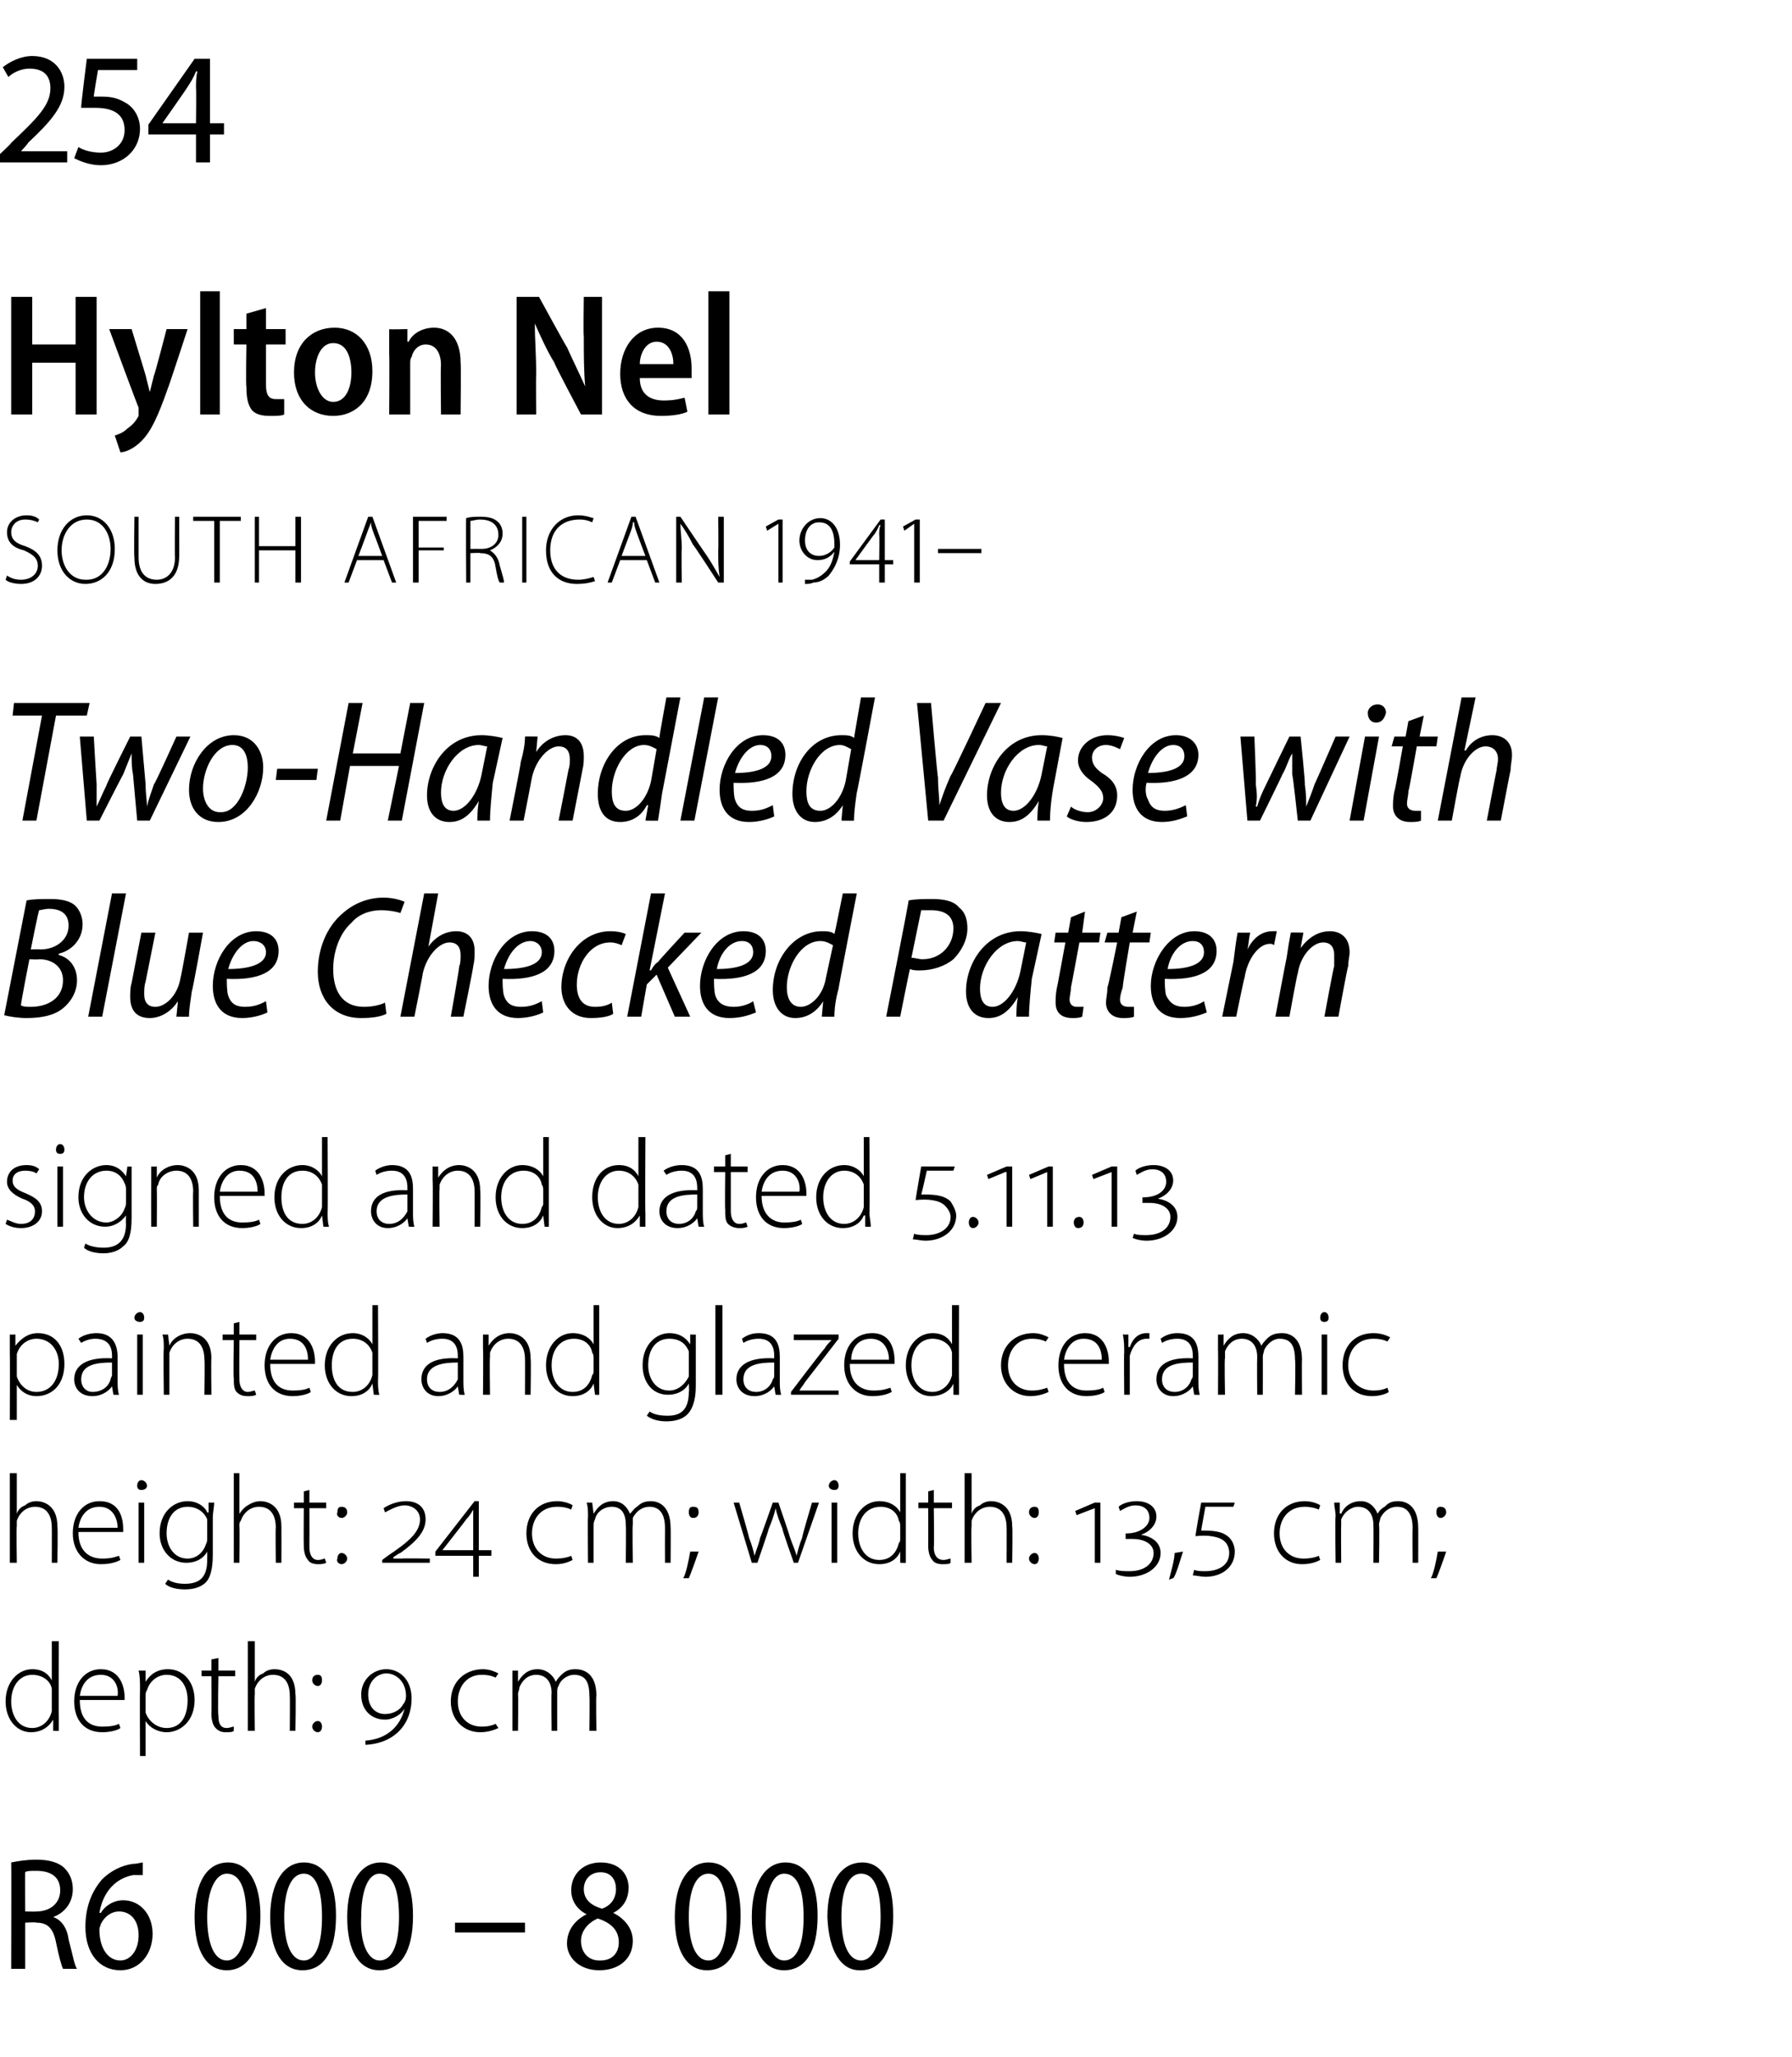 <?xml version="1.0" standalone="no"?><!DOCTYPE svg PUBLIC "-//W3C//DTD SVG 1.1//EN" "http://www.w3.org/Graphics/SVG/1.1/DTD/svg11.dtd"><svg xmlns="http://www.w3.org/2000/svg" version="1.1" width="128px" height="146.9px" viewBox="0 -3 128 146.9" style="top:-3px">  <desc>254 Hylton Nel SOUTH AFRICAN 1941 Two-Handled Vase with Blue Checked Pattern signed and dated 5 11 13 painted and gl</desc>  <defs/>  <g id="Polygon90220">    <path d="M 0.8 130 C 1.3 129.9 1.9 129.8 2.6 129.8 C 3.5 129.8 4.2 130 4.6 130.4 C 5 130.8 5.2 131.3 5.2 131.9 C 5.2 132.9 4.6 133.6 3.8 133.9 C 3.8 133.9 3.8 133.9 3.8 133.9 C 4.4 134.1 4.8 134.7 4.9 135.5 C 5.2 136.6 5.3 137.3 5.5 137.6 C 5.5 137.6 4.5 137.6 4.5 137.6 C 4.4 137.4 4.2 136.7 4 135.7 C 3.8 134.7 3.4 134.3 2.6 134.3 C 2.55 134.25 1.8 134.3 1.8 134.3 L 1.8 137.6 L 0.8 137.6 C 0.8 137.6 0.82 129.98 0.8 130 Z M 1.8 133.5 C 1.8 133.5 2.61 133.52 2.6 133.5 C 3.6 133.5 4.3 132.9 4.3 132 C 4.3 131 3.6 130.6 2.6 130.6 C 2.2 130.6 1.9 130.6 1.8 130.7 C 1.78 130.66 1.8 133.5 1.8 133.5 Z M 10.2 130.9 C 10 130.9 9.8 130.9 9.5 130.9 C 8 131.2 7.3 132.4 7.1 133.6 C 7.1 133.6 7.2 133.6 7.2 133.6 C 7.5 133.1 8.1 132.7 8.8 132.7 C 10 132.7 10.9 133.7 10.9 135.1 C 10.9 136.5 10 137.7 8.6 137.7 C 7.1 137.7 6.1 136.5 6.1 134.6 C 6.1 133.1 6.6 132 7.3 131.2 C 7.9 130.6 8.7 130.2 9.5 130.1 C 9.8 130.1 10.1 130 10.2 130 C 10.2 130 10.2 130.9 10.2 130.9 Z M 8.6 137 C 9.3 137 9.9 136.3 9.9 135.2 C 9.9 134.1 9.3 133.5 8.5 133.5 C 8 133.5 7.5 133.8 7.2 134.4 C 7.2 134.5 7.1 134.6 7.1 134.8 C 7.1 136.1 7.7 137 8.6 137 C 8.6 137 8.6 137 8.6 137 Z M 16.2 137.7 C 14.8 137.7 13.9 136.4 13.9 133.9 C 13.9 131.4 14.8 130 16.3 130 C 17.7 130 18.6 131.4 18.6 133.8 C 18.6 136.4 17.6 137.7 16.2 137.7 C 16.2 137.7 16.2 137.7 16.2 137.7 Z M 16.2 137 C 17.1 137 17.6 135.7 17.6 133.9 C 17.6 132 17.2 130.8 16.2 130.8 C 15.4 130.8 14.8 132 14.8 133.9 C 14.8 135.8 15.3 137 16.2 137 C 16.2 137 16.2 137 16.2 137 Z M 21.6 137.7 C 20.2 137.7 19.3 136.4 19.3 133.9 C 19.3 131.4 20.3 130 21.7 130 C 23.2 130 24 131.4 24 133.8 C 24 136.4 23.1 137.7 21.6 137.7 C 21.6 137.7 21.6 137.7 21.6 137.7 Z M 21.7 137 C 22.6 137 23 135.7 23 133.9 C 23 132 22.6 130.8 21.7 130.8 C 20.8 130.8 20.3 132 20.3 133.9 C 20.3 135.8 20.8 137 21.7 137 C 21.7 137 21.7 137 21.7 137 Z M 27.1 137.7 C 25.7 137.7 24.8 136.4 24.8 133.9 C 24.8 131.4 25.8 130 27.2 130 C 28.7 130 29.5 131.4 29.5 133.8 C 29.5 136.4 28.6 137.7 27.1 137.7 C 27.1 137.7 27.1 137.7 27.1 137.7 Z M 27.1 137 C 28.1 137 28.5 135.7 28.5 133.9 C 28.5 132 28.1 130.8 27.1 130.8 C 26.3 130.8 25.8 132 25.8 133.9 C 25.7 135.8 26.3 137 27.1 137 C 27.1 137 27.1 137 27.1 137 Z M 37.5 134.3 L 37.5 135 L 32.5 135 L 32.5 134.3 L 37.5 134.3 Z M 42.9 130 C 44.3 130 44.9 130.9 44.9 131.8 C 44.9 132.5 44.6 133.2 43.8 133.6 C 43.8 133.6 43.8 133.6 43.8 133.6 C 44.6 134 45.2 134.7 45.2 135.6 C 45.2 136.9 44.2 137.7 42.8 137.7 C 41.4 137.7 40.5 136.8 40.5 135.8 C 40.5 134.8 41.1 134.1 41.9 133.7 C 41.9 133.7 41.9 133.7 41.9 133.7 C 41.1 133.3 40.8 132.6 40.8 132 C 40.8 130.8 41.7 130 42.9 130 C 42.9 130 42.9 130 42.9 130 Z M 42.9 137 C 43.7 137 44.2 136.5 44.2 135.7 C 44.2 134.8 43.6 134.3 42.7 134 C 42 134.3 41.5 134.9 41.5 135.6 C 41.5 136.4 42 137 42.8 137 C 42.8 137 42.9 137 42.9 137 Z M 42.9 130.7 C 42.1 130.7 41.7 131.3 41.7 131.9 C 41.7 132.7 42.3 133.1 43 133.3 C 43.6 133.1 44 132.6 44 131.9 C 44 131.3 43.7 130.7 42.9 130.7 C 42.9 130.7 42.9 130.7 42.9 130.7 Z M 50.5 137.7 C 49.1 137.7 48.2 136.4 48.2 133.9 C 48.2 131.4 49.2 130 50.6 130 C 52.1 130 52.9 131.4 52.9 133.8 C 52.9 136.4 52 137.7 50.5 137.7 C 50.5 137.7 50.5 137.7 50.5 137.7 Z M 50.6 137 C 51.5 137 51.9 135.7 51.9 133.9 C 51.9 132 51.5 130.8 50.6 130.8 C 49.7 130.8 49.2 132 49.2 133.9 C 49.2 135.8 49.7 137 50.6 137 C 50.6 137 50.6 137 50.6 137 Z M 56 137.7 C 54.6 137.7 53.7 136.4 53.7 133.9 C 53.7 131.4 54.7 130 56.1 130 C 57.6 130 58.4 131.4 58.4 133.8 C 58.4 136.4 57.5 137.7 56 137.7 C 56 137.7 56 137.7 56 137.7 Z M 56 137 C 57 137 57.4 135.7 57.4 133.9 C 57.4 132 57 130.8 56 130.8 C 55.2 130.8 54.7 132 54.7 133.9 C 54.6 135.8 55.2 137 56 137 C 56 137 56 137 56 137 Z M 61.4 137.7 C 60.1 137.7 59.2 136.4 59.1 133.9 C 59.1 131.4 60.1 130 61.6 130 C 63 130 63.8 131.4 63.8 133.8 C 63.8 136.4 62.9 137.7 61.5 137.7 C 61.5 137.7 61.4 137.7 61.4 137.7 Z M 61.5 137 C 62.4 137 62.9 135.7 62.9 133.9 C 62.9 132 62.5 130.8 61.5 130.8 C 60.6 130.8 60.1 132 60.1 133.9 C 60.1 135.8 60.6 137 61.5 137 C 61.5 137 61.5 137 61.5 137 Z " stroke="none" fill="#000"/>  </g>  <g id="Polygon90219">    <path d="M 4.2 114.2 C 4.2 114.2 4.18 119.63 4.2 119.6 C 4.2 119.9 4.2 120.3 4.2 120.6 C 4.21 120.62 3.8 120.6 3.8 120.6 L 3.8 119.8 C 3.8 119.8 3.77 119.81 3.8 119.8 C 3.5 120.3 3 120.7 2.2 120.7 C 1.2 120.7 0.4 119.8 0.4 118.5 C 0.4 117.1 1.3 116.2 2.3 116.2 C 3.1 116.2 3.5 116.6 3.7 117 C 3.73 116.97 3.7 117 3.7 117 L 3.7 114.2 L 4.2 114.2 Z M 3.7 118 C 3.7 117.9 3.7 117.7 3.7 117.6 C 3.6 117 3 116.6 2.3 116.6 C 1.4 116.6 0.8 117.4 0.8 118.5 C 0.8 119.5 1.3 120.4 2.3 120.4 C 2.9 120.4 3.5 120 3.7 119.2 C 3.7 119.1 3.7 119 3.7 118.9 C 3.7 118.9 3.7 118 3.7 118 Z M 5.7 118.4 C 5.7 119.8 6.4 120.3 7.3 120.3 C 8 120.3 8.3 120.2 8.5 120.1 C 8.5 120.1 8.6 120.4 8.6 120.4 C 8.5 120.5 8 120.7 7.3 120.7 C 6 120.7 5.3 119.8 5.3 118.5 C 5.3 117.1 6.1 116.2 7.2 116.2 C 8.6 116.2 8.9 117.5 8.9 118.2 C 8.9 118.3 8.9 118.3 8.9 118.4 C 8.9 118.4 5.7 118.4 5.7 118.4 Z M 8.4 118.1 C 8.5 117.5 8.2 116.6 7.2 116.6 C 6.2 116.6 5.8 117.4 5.7 118.1 C 5.7 118.1 8.4 118.1 8.4 118.1 Z M 10 117.7 C 10 117.1 10 116.7 9.9 116.3 C 9.95 116.31 10.4 116.3 10.4 116.3 L 10.4 117.1 C 10.4 117.1 10.4 117.12 10.4 117.1 C 10.7 116.6 11.2 116.2 12 116.2 C 13.1 116.2 13.9 117.1 13.9 118.4 C 13.9 119.9 12.9 120.7 11.9 120.7 C 11.3 120.7 10.7 120.4 10.4 119.9 C 10.43 119.92 10.4 119.9 10.4 119.9 L 10.4 122.4 L 10 122.4 C 10 122.4 9.98 117.68 10 117.7 Z M 10.4 118.9 C 10.4 119 10.4 119.2 10.4 119.3 C 10.6 119.9 11.2 120.4 11.9 120.4 C 12.9 120.4 13.4 119.6 13.4 118.4 C 13.4 117.4 12.9 116.6 11.9 116.6 C 11.3 116.6 10.7 117 10.5 117.7 C 10.4 117.8 10.4 118 10.4 118.1 C 10.4 118.1 10.4 118.9 10.4 118.9 Z M 15.6 115.4 L 15.6 116.3 L 16.8 116.3 L 16.8 116.7 L 15.6 116.7 C 15.6 116.7 15.55 119.46 15.6 119.5 C 15.6 120 15.7 120.4 16.2 120.4 C 16.4 120.4 16.6 120.3 16.7 120.3 C 16.7 120.3 16.7 120.6 16.7 120.6 C 16.6 120.7 16.4 120.7 16.1 120.7 C 15.8 120.7 15.6 120.6 15.4 120.4 C 15.2 120.2 15.1 119.8 15.1 119.4 C 15.12 119.38 15.1 116.7 15.1 116.7 L 14.4 116.7 L 14.4 116.3 L 15.1 116.3 L 15.1 115.5 L 15.6 115.4 Z M 17.7 114.2 L 18.2 114.2 L 18.2 117.1 C 18.2 117.1 18.19 117.08 18.2 117.1 C 18.3 116.8 18.5 116.6 18.8 116.5 C 19 116.3 19.3 116.2 19.6 116.2 C 20.1 116.2 21.1 116.4 21.1 118 C 21.15 118.02 21.1 120.6 21.1 120.6 L 20.7 120.6 C 20.7 120.6 20.72 118.07 20.7 118.1 C 20.7 117.3 20.4 116.6 19.5 116.6 C 18.9 116.6 18.4 117 18.2 117.6 C 18.2 117.7 18.2 117.8 18.2 118 C 18.17 117.99 18.2 120.6 18.2 120.6 L 17.7 120.6 L 17.7 114.2 Z M 22.7 117.4 C 22.5 117.4 22.3 117.2 22.3 117 C 22.3 116.7 22.5 116.6 22.7 116.6 C 22.9 116.6 23 116.7 23 117 C 23 117.2 22.9 117.4 22.7 117.4 C 22.7 117.4 22.7 117.4 22.7 117.4 Z M 22.7 120.7 C 22.5 120.7 22.3 120.5 22.3 120.3 C 22.3 120.1 22.5 119.9 22.7 119.9 C 22.9 119.9 23 120.1 23 120.3 C 23 120.5 22.9 120.7 22.7 120.7 C 22.7 120.7 22.7 120.7 22.7 120.7 Z M 26.1 121.3 C 27.6 121.2 28.6 120.3 28.9 119 C 28.9 119 28.9 119 28.9 119 C 28.7 119.4 28.1 119.8 27.5 119.8 C 26.6 119.8 25.8 119.2 25.8 118 C 25.8 117 26.6 116.2 27.6 116.2 C 28.5 116.2 29.4 116.9 29.4 118.3 C 29.4 120.1 28.2 121.5 26.1 121.6 C 26.1 121.6 26.1 121.3 26.1 121.3 Z M 27.5 119.4 C 28.1 119.4 28.6 119.1 28.8 118.7 C 28.9 118.6 29 118.4 29 118.1 C 29 117.1 28.3 116.5 27.6 116.5 C 27 116.5 26.3 117 26.3 118 C 26.3 119 26.9 119.4 27.5 119.4 C 27.5 119.4 27.5 119.4 27.5 119.4 Z M 35.6 120.4 C 35.4 120.5 34.9 120.7 34.3 120.7 C 33.1 120.7 32.2 119.8 32.2 118.5 C 32.2 117.1 33.2 116.2 34.5 116.2 C 35 116.2 35.4 116.4 35.6 116.5 C 35.6 116.5 35.4 116.8 35.4 116.8 C 35.2 116.7 34.9 116.6 34.4 116.6 C 33.3 116.6 32.7 117.5 32.7 118.5 C 32.7 119.6 33.4 120.3 34.4 120.3 C 34.9 120.3 35.2 120.2 35.4 120.1 C 35.4 120.1 35.6 120.4 35.6 120.4 Z M 36.6 117.3 C 36.6 116.9 36.6 116.6 36.6 116.3 C 36.57 116.31 37 116.3 37 116.3 L 37 117.1 C 37 117.1 37.02 117.06 37 117.1 C 37.3 116.6 37.7 116.2 38.4 116.2 C 39 116.2 39.5 116.6 39.7 117.1 C 39.7 117.1 39.7 117.1 39.7 117.1 C 39.8 116.9 40 116.7 40.1 116.6 C 40.4 116.3 40.7 116.2 41.1 116.2 C 41.6 116.2 42.6 116.4 42.6 118.1 C 42.56 118.08 42.6 120.6 42.6 120.6 L 42.1 120.6 C 42.1 120.6 42.13 118.11 42.1 118.1 C 42.1 117.1 41.8 116.6 41 116.6 C 40.5 116.6 40 117 39.9 117.4 C 39.8 117.5 39.8 117.7 39.8 117.9 C 39.8 117.85 39.8 120.6 39.8 120.6 L 39.4 120.6 C 39.4 120.6 39.37 117.92 39.4 117.9 C 39.4 117.1 39 116.6 38.3 116.6 C 37.7 116.6 37.3 117 37.1 117.5 C 37.1 117.7 37 117.8 37 118 C 37.03 117.96 37 120.6 37 120.6 L 36.6 120.6 C 36.6 120.6 36.6 117.34 36.6 117.3 Z " stroke="none" fill="#000"/>  </g>  <g id="Polygon90218">    <path d="M 0.7 102.2 L 1.2 102.2 L 1.2 105.1 C 1.2 105.1 1.18 105.08 1.2 105.1 C 1.3 104.8 1.5 104.6 1.8 104.5 C 2 104.3 2.3 104.2 2.6 104.2 C 3 104.2 4.1 104.4 4.1 106 C 4.14 106.02 4.1 108.6 4.1 108.6 L 3.7 108.6 C 3.7 108.6 3.71 106.07 3.7 106.1 C 3.7 105.3 3.4 104.6 2.5 104.6 C 1.9 104.6 1.4 105 1.2 105.6 C 1.2 105.7 1.2 105.8 1.2 106 C 1.16 105.99 1.2 108.6 1.2 108.6 L 0.7 108.6 L 0.7 102.2 Z M 5.6 106.4 C 5.6 107.8 6.4 108.3 7.3 108.3 C 7.9 108.3 8.2 108.2 8.5 108.1 C 8.5 108.1 8.6 108.4 8.6 108.4 C 8.4 108.5 8 108.7 7.2 108.7 C 6 108.7 5.2 107.8 5.2 106.5 C 5.2 105.1 6 104.2 7.1 104.2 C 8.6 104.2 8.8 105.5 8.8 106.2 C 8.8 106.3 8.8 106.3 8.8 106.4 C 8.8 106.4 5.6 106.4 5.6 106.4 Z M 8.4 106.1 C 8.4 105.5 8.1 104.6 7.1 104.6 C 6.1 104.6 5.7 105.4 5.6 106.1 C 5.6 106.1 8.4 106.1 8.4 106.1 Z M 9.9 108.6 L 9.9 104.3 L 10.3 104.3 L 10.3 108.6 L 9.9 108.6 Z M 10.1 103.4 C 9.9 103.4 9.8 103.3 9.8 103.1 C 9.8 102.9 9.9 102.7 10.1 102.7 C 10.3 102.7 10.5 102.9 10.5 103.1 C 10.5 103.3 10.3 103.4 10.1 103.4 C 10.1 103.4 10.1 103.4 10.1 103.4 Z M 15.2 108 C 15.2 109.1 15 109.7 14.7 110 C 14.3 110.4 13.7 110.5 13.2 110.5 C 12.7 110.5 12.1 110.4 11.8 110.1 C 11.8 110.1 12 109.8 12 109.8 C 12.3 110 12.7 110.1 13.2 110.1 C 14.2 110.1 14.8 109.7 14.8 108.4 C 14.81 108.4 14.8 107.8 14.8 107.8 C 14.8 107.8 14.8 107.79 14.8 107.8 C 14.6 108.2 14.1 108.6 13.3 108.6 C 12.2 108.6 11.4 107.7 11.4 106.5 C 11.4 105 12.4 104.2 13.4 104.2 C 14.2 104.2 14.7 104.7 14.8 105 C 14.84 105.03 14.9 105 14.9 105 L 14.9 104.3 C 14.9 104.3 15.28 104.31 15.3 104.3 C 15.3 104.6 15.2 105 15.2 105.4 C 15.2 105.4 15.2 108 15.2 108 Z M 14.8 106 C 14.8 105.8 14.8 105.7 14.8 105.5 C 14.6 105 14.1 104.6 13.4 104.6 C 12.5 104.6 11.9 105.3 11.9 106.5 C 11.9 107.4 12.4 108.3 13.4 108.3 C 14 108.3 14.5 107.9 14.7 107.3 C 14.8 107.1 14.8 107 14.8 106.8 C 14.8 106.8 14.8 106 14.8 106 Z M 16.7 102.2 L 17.1 102.2 L 17.1 105.1 C 17.1 105.1 17.14 105.08 17.1 105.1 C 17.3 104.8 17.5 104.6 17.7 104.5 C 18 104.3 18.3 104.2 18.6 104.2 C 19 104.2 20.1 104.4 20.1 106 C 20.11 106.02 20.1 108.6 20.1 108.6 L 19.7 108.6 C 19.7 108.6 19.67 106.07 19.7 106.1 C 19.7 105.3 19.4 104.6 18.5 104.6 C 17.9 104.6 17.4 105 17.2 105.6 C 17.1 105.7 17.1 105.8 17.1 106 C 17.13 105.99 17.1 108.6 17.1 108.6 L 16.7 108.6 L 16.7 102.2 Z M 22.1 103.4 L 22.1 104.3 L 23.3 104.3 L 23.3 104.7 L 22.1 104.7 C 22.1 104.7 22.11 107.46 22.1 107.5 C 22.1 108 22.3 108.4 22.7 108.4 C 23 108.4 23.1 108.3 23.2 108.3 C 23.2 108.3 23.3 108.6 23.3 108.6 C 23.1 108.7 22.9 108.7 22.7 108.7 C 22.4 108.7 22.1 108.6 22 108.4 C 21.8 108.2 21.7 107.8 21.7 107.4 C 21.68 107.38 21.7 104.7 21.7 104.7 L 21 104.7 L 21 104.3 L 21.7 104.3 L 21.7 103.5 L 22.1 103.4 Z M 24.4 105.4 C 24.2 105.4 24 105.2 24.1 105 C 24.1 104.7 24.2 104.6 24.4 104.6 C 24.6 104.6 24.8 104.7 24.8 105 C 24.8 105.2 24.6 105.4 24.4 105.4 C 24.4 105.4 24.4 105.4 24.4 105.4 Z M 24.4 108.7 C 24.2 108.7 24 108.5 24.1 108.3 C 24.1 108.1 24.2 107.9 24.4 107.9 C 24.6 107.9 24.8 108.1 24.8 108.3 C 24.8 108.5 24.6 108.7 24.4 108.7 C 24.4 108.7 24.4 108.7 24.4 108.7 Z M 27.3 108.6 L 27.3 108.4 C 27.3 108.4 27.69 108.1 27.7 108.1 C 29.2 107.1 30 106.4 30 105.5 C 30 104.9 29.5 104.5 28.9 104.5 C 28.4 104.5 27.9 104.8 27.5 105 C 27.5 105 27.4 104.7 27.4 104.7 C 27.7 104.5 28.3 104.2 29 104.2 C 29.8 104.2 30.4 104.6 30.4 105.5 C 30.4 106.4 29.7 107.1 28.6 107.9 C 28.59 107.86 28.1 108.2 28.1 108.2 C 28.1 108.2 28.08 108.27 28.1 108.3 C 28.2 108.3 28.4 108.3 28.7 108.3 C 28.68 108.27 30.7 108.3 30.7 108.3 L 30.7 108.6 L 27.3 108.6 Z M 34.2 108.1 L 34.2 109.6 L 33.8 109.6 L 33.8 108.1 L 31.1 108.1 L 31.1 107.8 L 33.9 104.2 L 34.2 104.2 L 34.2 107.7 L 35.1 107.7 L 35.1 108.1 L 34.2 108.1 Z M 33.8 105.5 C 33.8 105.2 33.8 105 33.8 104.8 C 33.8 104.8 33.8 104.8 33.8 104.8 C 33.7 105 33.5 105.3 33.3 105.5 C 33.35 105.47 31.6 107.7 31.6 107.7 L 31.6 107.7 L 33.8 107.7 C 33.8 107.7 33.8 105.51 33.8 105.5 Z M 40.9 108.4 C 40.7 108.5 40.3 108.7 39.7 108.7 C 38.4 108.7 37.6 107.8 37.6 106.5 C 37.6 105.1 38.5 104.2 39.8 104.2 C 40.3 104.2 40.8 104.4 40.9 104.5 C 40.9 104.5 40.8 104.8 40.8 104.8 C 40.6 104.7 40.3 104.6 39.8 104.6 C 38.6 104.6 38 105.5 38 106.5 C 38 107.6 38.7 108.3 39.7 108.3 C 40.2 108.3 40.6 108.2 40.8 108.1 C 40.8 108.1 40.9 108.4 40.9 108.4 Z M 42 105.3 C 42 104.9 42 104.6 41.9 104.3 C 41.93 104.31 42.3 104.3 42.3 104.3 L 42.4 105.1 C 42.4 105.1 42.38 105.06 42.4 105.1 C 42.7 104.6 43.1 104.2 43.8 104.2 C 44.4 104.2 44.8 104.6 45 105.1 C 45 105.1 45 105.1 45 105.1 C 45.2 104.9 45.3 104.7 45.5 104.6 C 45.8 104.3 46.1 104.2 46.5 104.2 C 46.9 104.2 47.9 104.4 47.9 106.1 C 47.92 106.08 47.9 108.6 47.9 108.6 L 47.5 108.6 C 47.5 108.6 47.49 106.11 47.5 106.1 C 47.5 105.1 47.1 104.6 46.4 104.6 C 45.8 104.6 45.4 105 45.2 105.4 C 45.2 105.5 45.2 105.7 45.2 105.9 C 45.16 105.85 45.2 108.6 45.2 108.6 L 44.7 108.6 C 44.7 108.6 44.73 105.92 44.7 105.9 C 44.7 105.1 44.4 104.6 43.7 104.6 C 43.1 104.6 42.6 105 42.5 105.5 C 42.4 105.7 42.4 105.8 42.4 106 C 42.4 105.96 42.4 108.6 42.4 108.6 L 42 108.6 C 42 108.6 41.97 105.34 42 105.3 Z M 48.8 109.7 C 49 109.4 49.2 108.4 49.3 107.8 C 49.3 107.8 49.9 107.8 49.9 107.8 C 49.7 108.4 49.3 109.5 49.2 109.7 C 49.2 109.7 48.8 109.7 48.8 109.7 Z M 49.5 105.4 C 49.3 105.4 49.2 105.2 49.2 105 C 49.2 104.7 49.3 104.6 49.5 104.6 C 49.8 104.6 49.9 104.7 49.9 105 C 49.9 105.2 49.8 105.4 49.5 105.4 C 49.5 105.4 49.5 105.4 49.5 105.4 Z M 52.8 104.3 C 52.8 104.3 53.52 106.76 53.5 106.8 C 53.7 107.3 53.8 107.7 53.9 108.1 C 53.9 108.1 53.9 108.1 53.9 108.1 C 54 107.7 54.2 107.3 54.3 106.8 C 54.34 106.76 55.2 104.3 55.2 104.3 L 55.6 104.3 C 55.6 104.3 56.44 106.74 56.4 106.7 C 56.6 107.3 56.8 107.7 56.9 108.1 C 56.9 108.1 56.9 108.1 56.9 108.1 C 57 107.7 57.1 107.3 57.3 106.8 C 57.27 106.75 58 104.3 58 104.3 L 58.5 104.3 L 57 108.6 L 56.7 108.6 C 56.7 108.6 55.85 106.21 55.9 106.2 C 55.7 105.7 55.5 105.2 55.4 104.7 C 55.4 104.7 55.4 104.7 55.4 104.7 C 55.3 105.2 55.1 105.7 54.9 106.2 C 54.92 106.23 54.1 108.6 54.1 108.6 L 53.7 108.6 L 52.4 104.3 L 52.8 104.3 Z M 59.4 108.6 L 59.4 104.3 L 59.8 104.3 L 59.8 108.6 L 59.4 108.6 Z M 59.6 103.4 C 59.4 103.4 59.2 103.3 59.2 103.1 C 59.2 102.9 59.4 102.7 59.6 102.7 C 59.8 102.7 59.9 102.9 59.9 103.1 C 59.9 103.3 59.8 103.4 59.6 103.4 C 59.6 103.4 59.6 103.4 59.6 103.4 Z M 64.7 102.2 C 64.7 102.2 64.7 107.63 64.7 107.6 C 64.7 107.9 64.7 108.3 64.7 108.6 C 64.74 108.62 64.3 108.6 64.3 108.6 L 64.3 107.8 C 64.3 107.8 64.3 107.81 64.3 107.8 C 64.1 108.3 63.6 108.7 62.8 108.7 C 61.7 108.7 60.9 107.8 60.9 106.5 C 60.9 105.1 61.8 104.2 62.8 104.2 C 63.6 104.2 64.1 104.6 64.3 105 C 64.25 104.97 64.3 105 64.3 105 L 64.3 102.2 L 64.7 102.2 Z M 64.3 106 C 64.3 105.9 64.3 105.7 64.2 105.6 C 64.1 105 63.6 104.6 62.9 104.6 C 61.9 104.6 61.3 105.4 61.3 106.5 C 61.3 107.5 61.8 108.4 62.8 108.4 C 63.5 108.4 64 108 64.2 107.2 C 64.3 107.1 64.3 107 64.3 106.9 C 64.3 106.9 64.3 106 64.3 106 Z M 66.7 103.4 L 66.7 104.3 L 68 104.3 L 68 104.7 L 66.7 104.7 C 66.7 104.7 66.74 107.46 66.7 107.5 C 66.7 108 66.9 108.4 67.4 108.4 C 67.6 108.4 67.8 108.3 67.9 108.3 C 67.9 108.3 67.9 108.6 67.9 108.6 C 67.8 108.7 67.6 108.7 67.3 108.7 C 67 108.7 66.7 108.6 66.6 108.4 C 66.4 108.2 66.3 107.8 66.3 107.4 C 66.31 107.38 66.3 104.7 66.3 104.7 L 65.6 104.7 L 65.6 104.3 L 66.3 104.3 L 66.3 103.5 L 66.7 103.4 Z M 68.9 102.2 L 69.4 102.2 L 69.4 105.1 C 69.4 105.1 69.38 105.08 69.4 105.1 C 69.5 104.8 69.7 104.6 70 104.5 C 70.2 104.3 70.5 104.2 70.8 104.2 C 71.2 104.2 72.3 104.4 72.3 106 C 72.34 106.02 72.3 108.6 72.3 108.6 L 71.9 108.6 C 71.9 108.6 71.91 106.07 71.9 106.1 C 71.9 105.3 71.6 104.6 70.7 104.6 C 70.1 104.6 69.6 105 69.4 105.6 C 69.4 105.7 69.4 105.8 69.4 106 C 69.36 105.99 69.4 108.6 69.4 108.6 L 68.9 108.6 L 68.9 102.2 Z M 73.9 105.4 C 73.7 105.4 73.5 105.2 73.5 105 C 73.5 104.7 73.7 104.6 73.9 104.6 C 74.1 104.6 74.2 104.7 74.2 105 C 74.2 105.2 74.1 105.4 73.9 105.4 C 73.9 105.4 73.9 105.4 73.9 105.4 Z M 73.9 108.7 C 73.7 108.7 73.5 108.5 73.5 108.3 C 73.5 108.1 73.7 107.9 73.9 107.9 C 74.1 107.9 74.2 108.1 74.2 108.3 C 74.2 108.5 74.1 108.7 73.9 108.7 C 73.9 108.7 73.9 108.7 73.9 108.7 Z M 78.2 108.6 L 78.2 104.7 L 78.2 104.7 L 76.9 105.2 L 76.8 104.9 L 78.2 104.3 L 78.6 104.3 L 78.6 108.6 L 78.2 108.6 Z M 79.7 109.1 C 80 109.2 80.3 109.2 80.7 109.2 C 81.7 109.2 82.4 108.7 82.4 107.9 C 82.4 107.3 81.8 106.9 80.9 106.9 C 80.7 106.9 80.5 106.9 80.4 106.9 C 80.41 106.9 80.4 106.5 80.4 106.5 C 80.4 106.5 80.5 106.53 80.5 106.5 C 81.4 106.5 82.1 106 82.1 105.4 C 82.1 104.8 81.7 104.5 81.1 104.5 C 80.6 104.5 80.2 104.8 80 104.9 C 80 104.9 79.9 104.6 79.9 104.6 C 80.1 104.4 80.6 104.2 81.2 104.2 C 82 104.2 82.6 104.6 82.6 105.3 C 82.6 105.9 82.1 106.4 81.5 106.6 C 81.5 106.6 81.5 106.6 81.5 106.6 C 82.2 106.7 82.9 107.1 82.9 107.9 C 82.9 108.9 81.9 109.6 80.7 109.6 C 80.3 109.6 79.9 109.5 79.7 109.4 C 79.7 109.4 79.7 109.1 79.7 109.1 Z M 83.5 109.8 C 83.6 109.4 83.9 108.4 83.9 107.9 C 83.9 107.9 84.5 107.8 84.5 107.8 C 84.3 108.4 84 109.5 83.8 109.7 C 83.8 109.7 83.5 109.8 83.5 109.8 Z M 85.3 109.1 C 85.5 109.2 85.8 109.2 86.1 109.2 C 87 109.2 87.8 108.8 87.8 107.9 C 87.8 107.6 87.7 107.3 87.5 107.1 C 87.1 106.7 86.2 106.6 85.4 106.7 C 85.36 106.66 85.8 104.3 85.8 104.3 L 88.2 104.3 L 88.1 104.6 L 86.1 104.6 C 86.1 104.6 85.79 106.29 85.8 106.3 C 86.5 106.3 87.3 106.3 87.8 106.8 C 88.1 107.1 88.2 107.5 88.2 107.8 C 88.2 108.9 87.3 109.6 86.1 109.6 C 85.8 109.6 85.4 109.5 85.2 109.5 C 85.2 109.5 85.3 109.1 85.3 109.1 Z M 94.3 108.4 C 94.1 108.5 93.7 108.7 93 108.7 C 91.8 108.7 91 107.8 91 106.5 C 91 105.1 91.9 104.2 93.2 104.2 C 93.7 104.2 94.2 104.4 94.3 104.5 C 94.3 104.5 94.2 104.8 94.2 104.8 C 94 104.7 93.6 104.6 93.2 104.6 C 92 104.6 91.4 105.5 91.4 106.5 C 91.4 107.6 92.1 108.3 93.1 108.3 C 93.6 108.3 94 108.2 94.2 108.1 C 94.2 108.1 94.3 108.4 94.3 108.4 Z M 95.4 105.3 C 95.4 104.9 95.3 104.6 95.3 104.3 C 95.32 104.31 95.7 104.3 95.7 104.3 L 95.7 105.1 C 95.7 105.1 95.77 105.06 95.8 105.1 C 96 104.6 96.5 104.2 97.2 104.2 C 97.8 104.2 98.2 104.6 98.4 105.1 C 98.4 105.1 98.4 105.1 98.4 105.1 C 98.5 104.9 98.7 104.7 98.9 104.6 C 99.2 104.3 99.4 104.2 99.9 104.2 C 100.3 104.2 101.3 104.4 101.3 106.1 C 101.31 106.08 101.3 108.6 101.3 108.6 L 100.9 108.6 C 100.9 108.6 100.88 106.11 100.9 106.1 C 100.9 105.1 100.5 104.6 99.8 104.6 C 99.2 104.6 98.8 105 98.6 105.4 C 98.6 105.5 98.5 105.7 98.5 105.9 C 98.55 105.85 98.5 108.6 98.5 108.6 L 98.1 108.6 C 98.1 108.6 98.12 105.92 98.1 105.9 C 98.1 105.1 97.7 104.6 97 104.6 C 96.5 104.6 96 105 95.8 105.5 C 95.8 105.7 95.8 105.8 95.8 106 C 95.78 105.96 95.8 108.6 95.8 108.6 L 95.4 108.6 C 95.4 108.6 95.35 105.34 95.4 105.3 Z M 102.2 109.7 C 102.4 109.4 102.6 108.4 102.7 107.8 C 102.7 107.8 103.3 107.8 103.3 107.8 C 103.1 108.4 102.7 109.5 102.6 109.7 C 102.6 109.7 102.2 109.7 102.2 109.7 Z M 102.9 105.4 C 102.7 105.4 102.6 105.2 102.6 105 C 102.6 104.7 102.7 104.6 102.9 104.6 C 103.1 104.6 103.3 104.7 103.3 105 C 103.3 105.2 103.1 105.4 102.9 105.4 C 102.9 105.4 102.9 105.4 102.9 105.4 Z " stroke="none" fill="#000"/>  </g>  <g id="Polygon90217">    <path d="M 0.7 93.7 C 0.7 93.1 0.7 92.7 0.7 92.3 C 0.68 92.31 1.1 92.3 1.1 92.3 L 1.1 93.1 C 1.1 93.1 1.14 93.12 1.1 93.1 C 1.5 92.6 2 92.2 2.7 92.2 C 3.9 92.2 4.6 93.1 4.6 94.4 C 4.6 95.9 3.7 96.7 2.6 96.7 C 2 96.7 1.5 96.4 1.2 95.9 C 1.17 95.92 1.2 95.9 1.2 95.9 L 1.2 98.4 L 0.7 98.4 C 0.7 98.4 0.72 93.68 0.7 93.7 Z M 1.2 94.9 C 1.2 95 1.2 95.2 1.2 95.3 C 1.4 95.9 1.9 96.4 2.6 96.4 C 3.6 96.4 4.2 95.6 4.2 94.4 C 4.2 93.4 3.6 92.6 2.6 92.6 C 2 92.6 1.4 93 1.2 93.7 C 1.2 93.8 1.2 94 1.2 94.1 C 1.2 94.1 1.2 94.9 1.2 94.9 Z M 8.4 95.6 C 8.4 95.9 8.4 96.3 8.5 96.6 C 8.45 96.62 8.1 96.6 8.1 96.6 L 8 96 C 8 96 7.97 96 8 96 C 7.8 96.3 7.3 96.7 6.6 96.7 C 5.7 96.7 5.3 96.1 5.3 95.5 C 5.3 94.5 6.2 93.9 8 94 C 8 94 8 93.8 8 93.8 C 8 93.4 7.9 92.6 6.8 92.6 C 6.5 92.6 6.1 92.7 5.8 92.9 C 5.8 92.9 5.6 92.6 5.6 92.6 C 6 92.3 6.5 92.2 6.9 92.2 C 8.1 92.2 8.4 93.1 8.4 93.9 C 8.4 93.9 8.4 95.6 8.4 95.6 Z M 8 94.3 C 7 94.3 5.8 94.4 5.8 95.5 C 5.8 96.1 6.2 96.4 6.6 96.4 C 7.4 96.4 7.8 95.9 7.9 95.5 C 7.9 95.4 8 95.3 8 95.2 C 8 95.2 8 94.3 8 94.3 Z M 9.8 96.6 L 9.8 92.3 L 10.2 92.3 L 10.2 96.6 L 9.8 96.6 Z M 10 91.4 C 9.8 91.4 9.6 91.3 9.6 91.1 C 9.6 90.9 9.8 90.7 10 90.7 C 10.2 90.7 10.3 90.9 10.3 91.1 C 10.3 91.3 10.2 91.4 10 91.4 C 10 91.4 10 91.4 10 91.4 Z M 11.7 93.3 C 11.7 92.9 11.7 92.6 11.6 92.3 C 11.63 92.31 12 92.3 12 92.3 L 12.1 93.1 C 12.1 93.1 12.08 93.08 12.1 93.1 C 12.3 92.6 12.9 92.2 13.6 92.2 C 14 92.2 15.1 92.4 15.1 94 C 15.07 94.03 15.1 96.6 15.1 96.6 L 14.6 96.6 C 14.6 96.6 14.64 94.07 14.6 94.1 C 14.6 93.3 14.3 92.6 13.4 92.6 C 12.8 92.6 12.3 93 12.1 93.6 C 12.1 93.7 12.1 93.8 12.1 93.9 C 12.1 93.94 12.1 96.6 12.1 96.6 L 11.7 96.6 C 11.7 96.6 11.66 93.34 11.7 93.3 Z M 17.1 91.4 L 17.1 92.3 L 18.3 92.3 L 18.3 92.7 L 17.1 92.7 C 17.1 92.7 17.08 95.46 17.1 95.5 C 17.1 96 17.3 96.4 17.7 96.4 C 17.9 96.4 18.1 96.3 18.2 96.3 C 18.2 96.3 18.3 96.6 18.3 96.6 C 18.1 96.7 17.9 96.7 17.7 96.7 C 17.3 96.7 17.1 96.6 16.9 96.4 C 16.7 96.2 16.7 95.8 16.7 95.4 C 16.65 95.38 16.7 92.7 16.7 92.7 L 15.9 92.7 L 15.9 92.3 L 16.7 92.3 L 16.7 91.5 L 17.1 91.4 Z M 19.3 94.4 C 19.3 95.8 20 96.3 20.9 96.3 C 21.6 96.3 21.9 96.2 22.1 96.1 C 22.1 96.1 22.2 96.4 22.2 96.4 C 22.1 96.5 21.6 96.7 20.9 96.7 C 19.6 96.7 18.9 95.8 18.9 94.5 C 18.9 93.1 19.7 92.2 20.8 92.2 C 22.2 92.2 22.5 93.5 22.5 94.2 C 22.5 94.3 22.5 94.3 22.5 94.4 C 22.5 94.4 19.3 94.4 19.3 94.4 Z M 22 94.1 C 22 93.5 21.8 92.6 20.7 92.6 C 19.8 92.6 19.4 93.4 19.3 94.1 C 19.3 94.1 22 94.1 22 94.1 Z M 27 90.2 C 27 90.2 27.03 95.63 27 95.6 C 27 95.9 27 96.3 27.1 96.6 C 27.06 96.62 26.7 96.6 26.7 96.6 L 26.6 95.8 C 26.6 95.8 26.62 95.81 26.6 95.8 C 26.4 96.3 25.9 96.7 25.1 96.7 C 24 96.7 23.2 95.8 23.2 94.5 C 23.2 93.1 24.1 92.2 25.2 92.2 C 25.9 92.2 26.4 92.6 26.6 93 C 26.58 92.97 26.6 93 26.6 93 L 26.6 90.2 L 27 90.2 Z M 26.6 94 C 26.6 93.9 26.6 93.7 26.6 93.6 C 26.4 93 25.9 92.6 25.2 92.6 C 24.2 92.6 23.7 93.4 23.7 94.5 C 23.7 95.5 24.1 96.4 25.2 96.4 C 25.8 96.4 26.4 96 26.6 95.2 C 26.6 95.1 26.6 95 26.6 94.9 C 26.6 94.9 26.6 94 26.6 94 Z M 33.1 95.6 C 33.1 95.9 33.1 96.3 33.2 96.6 C 33.2 96.62 32.8 96.6 32.8 96.6 L 32.7 96 C 32.7 96 32.72 96 32.7 96 C 32.5 96.3 32 96.7 31.3 96.7 C 30.5 96.7 30.1 96.1 30.1 95.5 C 30.1 94.5 30.9 93.9 32.7 94 C 32.7 94 32.7 93.8 32.7 93.8 C 32.7 93.4 32.6 92.6 31.6 92.6 C 31.2 92.6 30.8 92.7 30.5 92.9 C 30.5 92.9 30.4 92.6 30.4 92.6 C 30.8 92.3 31.3 92.2 31.6 92.2 C 32.9 92.2 33.1 93.1 33.1 93.9 C 33.1 93.9 33.1 95.6 33.1 95.6 Z M 32.7 94.3 C 31.8 94.3 30.5 94.4 30.5 95.5 C 30.5 96.1 30.9 96.4 31.4 96.4 C 32.1 96.4 32.5 95.9 32.7 95.5 C 32.7 95.4 32.7 95.3 32.7 95.2 C 32.7 95.2 32.7 94.3 32.7 94.3 Z M 34.5 93.3 C 34.5 92.9 34.5 92.6 34.5 92.3 C 34.5 92.31 34.9 92.3 34.9 92.3 L 34.9 93.1 C 34.9 93.1 34.95 93.08 34.9 93.1 C 35.2 92.6 35.7 92.2 36.4 92.2 C 36.8 92.2 37.9 92.4 37.9 94 C 37.94 94.03 37.9 96.6 37.9 96.6 L 37.5 96.6 C 37.5 96.6 37.51 94.07 37.5 94.1 C 37.5 93.3 37.2 92.6 36.3 92.6 C 35.7 92.6 35.2 93 35 93.6 C 35 93.7 35 93.8 35 93.9 C 34.96 93.94 35 96.6 35 96.6 L 34.5 96.6 C 34.5 96.6 34.53 93.34 34.5 93.3 Z M 42.8 90.2 C 42.8 90.2 42.8 95.63 42.8 95.6 C 42.8 95.9 42.8 96.3 42.8 96.6 C 42.84 96.62 42.5 96.6 42.5 96.6 L 42.4 95.8 C 42.4 95.8 42.4 95.81 42.4 95.8 C 42.2 96.3 41.7 96.7 40.9 96.7 C 39.8 96.7 39 95.8 39 94.5 C 39 93.1 39.9 92.2 40.9 92.2 C 41.7 92.2 42.2 92.6 42.4 93 C 42.35 92.97 42.4 93 42.4 93 L 42.4 90.2 L 42.8 90.2 Z M 42.4 94 C 42.4 93.9 42.4 93.7 42.3 93.6 C 42.2 93 41.7 92.6 41 92.6 C 40 92.6 39.4 93.4 39.4 94.5 C 39.4 95.5 39.9 96.4 40.9 96.4 C 41.6 96.4 42.1 96 42.3 95.2 C 42.4 95.1 42.4 95 42.4 94.9 C 42.4 94.9 42.4 94 42.4 94 Z M 49.7 96 C 49.7 97.1 49.4 97.7 49.1 98 C 48.7 98.4 48.1 98.5 47.6 98.5 C 47.1 98.5 46.6 98.4 46.2 98.1 C 46.2 98.1 46.4 97.8 46.4 97.8 C 46.7 98 47.1 98.1 47.7 98.1 C 48.6 98.1 49.2 97.7 49.2 96.4 C 49.24 96.4 49.2 95.8 49.2 95.8 C 49.2 95.8 49.22 95.79 49.2 95.8 C 49 96.2 48.5 96.6 47.7 96.6 C 46.6 96.6 45.9 95.7 45.9 94.5 C 45.9 93 46.9 92.2 47.8 92.2 C 48.7 92.2 49.1 92.7 49.3 93 C 49.27 93.03 49.3 93 49.3 93 L 49.3 92.3 C 49.3 92.3 49.71 92.31 49.7 92.3 C 49.7 92.6 49.7 93 49.7 93.4 C 49.7 93.4 49.7 96 49.7 96 Z M 49.2 94 C 49.2 93.8 49.2 93.7 49.2 93.5 C 49 93 48.6 92.6 47.8 92.6 C 46.9 92.6 46.3 93.3 46.3 94.5 C 46.3 95.4 46.8 96.3 47.8 96.3 C 48.4 96.3 48.9 95.9 49.2 95.3 C 49.2 95.1 49.2 95 49.2 94.8 C 49.2 94.8 49.2 94 49.2 94 Z M 51.1 90.2 L 51.6 90.2 L 51.6 96.6 L 51.1 96.6 L 51.1 90.2 Z M 55.7 95.6 C 55.7 95.9 55.7 96.3 55.8 96.6 C 55.78 96.62 55.4 96.6 55.4 96.6 L 55.3 96 C 55.3 96 55.3 96 55.3 96 C 55.1 96.3 54.6 96.7 53.9 96.7 C 53 96.7 52.6 96.1 52.6 95.5 C 52.6 94.5 53.5 93.9 55.3 94 C 55.3 94 55.3 93.8 55.3 93.8 C 55.3 93.4 55.2 92.6 54.2 92.6 C 53.8 92.6 53.4 92.7 53.1 92.9 C 53.1 92.9 53 92.6 53 92.6 C 53.4 92.3 53.8 92.2 54.2 92.2 C 55.5 92.2 55.7 93.1 55.7 93.9 C 55.7 93.9 55.7 95.6 55.7 95.6 Z M 55.3 94.3 C 54.3 94.3 53.1 94.4 53.1 95.5 C 53.1 96.1 53.5 96.4 54 96.4 C 54.7 96.4 55.1 95.9 55.2 95.5 C 55.3 95.4 55.3 95.3 55.3 95.2 C 55.3 95.2 55.3 94.3 55.3 94.3 Z M 56.5 96.4 C 56.5 96.4 58.86 93.29 58.9 93.3 C 59 93.1 59.2 92.9 59.4 92.7 C 59.35 92.67 59.4 92.7 59.4 92.7 L 56.7 92.7 L 56.7 92.3 L 59.9 92.3 L 59.9 92.6 C 59.9 92.6 57.54 95.66 57.5 95.7 C 57.4 95.9 57.2 96.1 57.1 96.3 C 57.08 96.26 57.1 96.3 57.1 96.3 L 59.9 96.3 L 59.9 96.6 L 56.5 96.6 L 56.5 96.4 Z M 60.7 94.4 C 60.7 95.8 61.5 96.3 62.4 96.3 C 63 96.3 63.3 96.2 63.6 96.1 C 63.6 96.1 63.7 96.4 63.7 96.4 C 63.5 96.5 63.1 96.7 62.3 96.7 C 61.1 96.7 60.3 95.8 60.3 94.5 C 60.3 93.1 61.1 92.2 62.3 92.2 C 63.7 92.2 63.9 93.5 63.9 94.2 C 63.9 94.3 63.9 94.3 63.9 94.4 C 63.9 94.4 60.7 94.4 60.7 94.4 Z M 63.5 94.1 C 63.5 93.5 63.2 92.6 62.2 92.6 C 61.2 92.6 60.8 93.4 60.8 94.1 C 60.8 94.1 63.5 94.1 63.5 94.1 Z M 68.5 90.2 C 68.5 90.2 68.48 95.63 68.5 95.6 C 68.5 95.9 68.5 96.3 68.5 96.6 C 68.52 96.62 68.1 96.6 68.1 96.6 L 68.1 95.8 C 68.1 95.8 68.08 95.81 68.1 95.8 C 67.9 96.3 67.3 96.7 66.5 96.7 C 65.5 96.7 64.7 95.8 64.7 94.5 C 64.7 93.1 65.6 92.2 66.6 92.2 C 67.4 92.2 67.8 92.6 68 93 C 68.03 92.97 68 93 68 93 L 68 90.2 L 68.5 90.2 Z M 68 94 C 68 93.9 68 93.7 68 93.6 C 67.9 93 67.3 92.6 66.6 92.6 C 65.7 92.6 65.1 93.4 65.1 94.5 C 65.1 95.5 65.6 96.4 66.6 96.4 C 67.2 96.4 67.8 96 68 95.2 C 68 95.1 68 95 68 94.9 C 68 94.9 68 94 68 94 Z M 74.9 96.4 C 74.7 96.5 74.2 96.7 73.6 96.7 C 72.4 96.7 71.5 95.8 71.5 94.5 C 71.5 93.1 72.5 92.2 73.8 92.2 C 74.3 92.2 74.7 92.4 74.9 92.5 C 74.9 92.5 74.7 92.8 74.7 92.8 C 74.5 92.7 74.2 92.6 73.7 92.6 C 72.6 92.6 72 93.5 72 94.5 C 72 95.6 72.7 96.3 73.7 96.3 C 74.2 96.3 74.5 96.2 74.8 96.1 C 74.8 96.1 74.9 96.4 74.9 96.4 Z M 76 94.4 C 76 95.8 76.7 96.3 77.6 96.3 C 78.3 96.3 78.6 96.2 78.8 96.1 C 78.8 96.1 78.9 96.4 78.9 96.4 C 78.8 96.5 78.3 96.7 77.6 96.7 C 76.3 96.7 75.6 95.8 75.6 94.5 C 75.6 93.1 76.4 92.2 77.5 92.2 C 78.9 92.2 79.2 93.5 79.2 94.2 C 79.2 94.3 79.2 94.3 79.2 94.4 C 79.2 94.4 76 94.4 76 94.4 Z M 78.7 94.1 C 78.7 93.5 78.5 92.6 77.4 92.6 C 76.5 92.6 76.1 93.4 76 94.1 C 76 94.1 78.7 94.1 78.7 94.1 Z M 80.3 93.6 C 80.3 93.2 80.3 92.7 80.2 92.3 C 80.23 92.31 80.6 92.3 80.6 92.3 L 80.6 93.2 C 80.6 93.2 80.67 93.18 80.7 93.2 C 80.9 92.6 81.3 92.2 81.9 92.2 C 82 92.2 82 92.2 82.1 92.2 C 82.1 92.2 82.1 92.6 82.1 92.6 C 82 92.6 82 92.6 81.9 92.6 C 81.3 92.6 80.9 93.1 80.7 93.8 C 80.7 94 80.7 94.1 80.7 94.2 C 80.7 94.24 80.7 96.6 80.7 96.6 L 80.3 96.6 C 80.3 96.6 80.27 93.6 80.3 93.6 Z M 85.6 95.6 C 85.6 95.9 85.6 96.3 85.7 96.6 C 85.69 96.62 85.3 96.6 85.3 96.6 L 85.2 96 C 85.2 96 85.21 96 85.2 96 C 85 96.3 84.5 96.7 83.8 96.7 C 83 96.7 82.6 96.1 82.6 95.5 C 82.6 94.5 83.4 93.9 85.2 94 C 85.2 94 85.2 93.8 85.2 93.8 C 85.2 93.4 85.1 92.6 84.1 92.6 C 83.7 92.6 83.3 92.7 83 92.9 C 83 92.9 82.9 92.6 82.9 92.6 C 83.3 92.3 83.7 92.2 84.1 92.2 C 85.4 92.2 85.6 93.1 85.6 93.9 C 85.6 93.9 85.6 95.6 85.6 95.6 Z M 85.2 94.3 C 84.2 94.3 83 94.4 83 95.5 C 83 96.1 83.4 96.4 83.9 96.4 C 84.6 96.4 85 95.9 85.1 95.5 C 85.2 95.4 85.2 95.3 85.2 95.2 C 85.2 95.2 85.2 94.3 85.2 94.3 Z M 87 93.3 C 87 92.9 87 92.6 87 92.3 C 86.98 92.31 87.4 92.3 87.4 92.3 L 87.4 93.1 C 87.4 93.1 87.43 93.06 87.4 93.1 C 87.7 92.6 88.1 92.2 88.8 92.2 C 89.4 92.2 89.9 92.6 90.1 93.1 C 90.1 93.1 90.1 93.1 90.1 93.1 C 90.2 92.9 90.4 92.7 90.5 92.6 C 90.8 92.3 91.1 92.2 91.6 92.2 C 92 92.2 93 92.4 93 94.1 C 92.98 94.08 93 96.6 93 96.6 L 92.5 96.6 C 92.5 96.6 92.55 94.11 92.5 94.1 C 92.5 93.1 92.2 92.6 91.4 92.6 C 90.9 92.6 90.5 93 90.3 93.4 C 90.3 93.5 90.2 93.7 90.2 93.9 C 90.21 93.85 90.2 96.6 90.2 96.6 L 89.8 96.6 C 89.8 96.6 89.78 93.92 89.8 93.9 C 89.8 93.1 89.4 92.6 88.7 92.6 C 88.1 92.6 87.7 93 87.5 93.5 C 87.5 93.7 87.5 93.8 87.5 94 C 87.45 93.96 87.5 96.6 87.5 96.6 L 87 96.6 C 87 96.6 87.02 93.34 87 93.3 Z M 94.4 96.6 L 94.4 92.3 L 94.8 92.3 L 94.8 96.6 L 94.4 96.6 Z M 94.6 91.4 C 94.4 91.4 94.3 91.3 94.3 91.1 C 94.3 90.9 94.4 90.7 94.6 90.7 C 94.8 90.7 94.9 90.9 94.9 91.1 C 94.9 91.3 94.8 91.4 94.6 91.4 C 94.6 91.4 94.6 91.4 94.6 91.4 Z M 99.2 96.4 C 99.1 96.5 98.6 96.7 98 96.7 C 96.7 96.7 95.9 95.8 95.9 94.5 C 95.9 93.1 96.8 92.2 98.1 92.2 C 98.7 92.2 99.1 92.4 99.3 92.5 C 99.3 92.5 99.1 92.8 99.1 92.8 C 98.9 92.7 98.6 92.6 98.1 92.6 C 96.9 92.6 96.3 93.5 96.3 94.5 C 96.3 95.6 97.1 96.3 98.1 96.3 C 98.6 96.3 98.9 96.2 99.1 96.1 C 99.1 96.1 99.2 96.4 99.2 96.4 Z " stroke="none" fill="#000"/>  </g>  <g id="Polygon90216">    <path d="M 0.5 84.1 C 0.8 84.2 1.1 84.4 1.5 84.4 C 2.2 84.4 2.5 84 2.5 83.5 C 2.5 83.1 2.2 82.8 1.6 82.6 C 0.9 82.3 0.5 81.9 0.5 81.4 C 0.5 80.7 1 80.2 1.9 80.2 C 2.3 80.2 2.6 80.3 2.8 80.5 C 2.8 80.5 2.6 80.8 2.6 80.8 C 2.5 80.7 2.2 80.6 1.8 80.6 C 1.2 80.6 0.9 80.9 0.9 81.3 C 0.9 81.8 1.3 82 1.8 82.2 C 2.5 82.5 3 82.8 3 83.5 C 3 84.2 2.4 84.7 1.5 84.7 C 1.1 84.7 0.7 84.6 0.4 84.4 C 0.4 84.4 0.5 84.1 0.5 84.1 Z M 4.1 84.6 L 4.1 80.3 L 4.5 80.3 L 4.5 84.6 L 4.1 84.6 Z M 4.3 79.4 C 4.1 79.4 4 79.3 4 79.1 C 4 78.9 4.1 78.7 4.3 78.7 C 4.5 78.7 4.6 78.9 4.6 79.1 C 4.6 79.3 4.5 79.4 4.3 79.4 C 4.3 79.4 4.3 79.4 4.3 79.4 Z M 9.4 84 C 9.4 85.1 9.2 85.7 8.8 86 C 8.4 86.4 7.8 86.5 7.4 86.5 C 6.9 86.5 6.3 86.4 6 86.1 C 6 86.1 6.1 85.8 6.1 85.8 C 6.4 86 6.9 86.1 7.4 86.1 C 8.3 86.1 9 85.7 9 84.4 C 8.98 84.4 9 83.8 9 83.8 C 9 83.8 8.96 83.79 9 83.8 C 8.7 84.2 8.2 84.6 7.5 84.6 C 6.4 84.6 5.6 83.7 5.6 82.5 C 5.6 81 6.6 80.2 7.6 80.2 C 8.4 80.2 8.8 80.7 9 81 C 9.01 81.03 9 81 9 81 L 9.1 80.3 C 9.1 80.3 9.45 80.31 9.4 80.3 C 9.4 80.6 9.4 81 9.4 81.4 C 9.4 81.4 9.4 84 9.4 84 Z M 9 82 C 9 81.8 9 81.7 8.9 81.5 C 8.7 81 8.3 80.6 7.6 80.6 C 6.7 80.6 6 81.3 6 82.5 C 6 83.4 6.6 84.3 7.6 84.3 C 8.1 84.3 8.7 83.9 8.9 83.3 C 9 83.1 9 83 9 82.8 C 9 82.8 9 82 9 82 Z M 10.8 81.3 C 10.8 80.9 10.8 80.6 10.8 80.3 C 10.76 80.31 11.2 80.3 11.2 80.3 L 11.2 81.1 C 11.2 81.1 11.2 81.08 11.2 81.1 C 11.4 80.6 12 80.2 12.7 80.2 C 13.1 80.2 14.2 80.4 14.2 82 C 14.2 82.03 14.2 84.6 14.2 84.6 L 13.8 84.6 C 13.8 84.6 13.77 82.07 13.8 82.1 C 13.8 81.3 13.5 80.6 12.6 80.6 C 12 80.6 11.4 81 11.3 81.6 C 11.2 81.7 11.2 81.8 11.2 81.9 C 11.22 81.94 11.2 84.6 11.2 84.6 L 10.8 84.6 C 10.8 84.6 10.79 81.34 10.8 81.3 Z M 15.7 82.4 C 15.7 83.8 16.4 84.3 17.3 84.3 C 18 84.3 18.3 84.2 18.5 84.1 C 18.5 84.1 18.6 84.4 18.6 84.4 C 18.5 84.5 18 84.7 17.3 84.7 C 16 84.7 15.3 83.8 15.3 82.5 C 15.3 81.1 16.1 80.2 17.2 80.2 C 18.6 80.2 18.9 81.5 18.9 82.2 C 18.9 82.3 18.9 82.3 18.9 82.4 C 18.9 82.4 15.7 82.4 15.7 82.4 Z M 18.4 82.1 C 18.4 81.5 18.2 80.6 17.1 80.6 C 16.2 80.6 15.8 81.4 15.7 82.1 C 15.7 82.1 18.4 82.1 18.4 82.1 Z M 23.4 78.2 C 23.4 78.2 23.43 83.63 23.4 83.6 C 23.4 83.9 23.4 84.3 23.5 84.6 C 23.46 84.62 23.1 84.6 23.1 84.6 L 23 83.8 C 23 83.8 23.02 83.81 23 83.8 C 22.8 84.3 22.3 84.7 21.5 84.7 C 20.4 84.7 19.6 83.8 19.6 82.5 C 19.6 81.1 20.5 80.2 21.6 80.2 C 22.3 80.2 22.8 80.6 23 81 C 22.98 80.97 23 81 23 81 L 23 78.2 L 23.4 78.2 Z M 23 82 C 23 81.9 23 81.7 23 81.6 C 22.8 81 22.3 80.6 21.6 80.6 C 20.6 80.6 20.1 81.4 20.1 82.5 C 20.1 83.5 20.5 84.4 21.6 84.4 C 22.2 84.4 22.8 84 23 83.2 C 23 83.1 23 83 23 82.9 C 23 82.9 23 82 23 82 Z M 29.5 83.6 C 29.5 83.9 29.5 84.3 29.6 84.6 C 29.6 84.62 29.2 84.6 29.2 84.6 L 29.1 84 C 29.1 84 29.12 84 29.1 84 C 28.9 84.3 28.4 84.7 27.7 84.7 C 26.9 84.7 26.5 84.1 26.5 83.5 C 26.5 82.5 27.3 81.9 29.1 82 C 29.1 82 29.1 81.8 29.1 81.8 C 29.1 81.4 29 80.6 28 80.6 C 27.6 80.6 27.2 80.7 26.9 80.9 C 26.9 80.9 26.8 80.6 26.8 80.6 C 27.2 80.3 27.7 80.2 28 80.2 C 29.3 80.2 29.5 81.1 29.5 81.9 C 29.5 81.9 29.5 83.6 29.5 83.6 Z M 29.1 82.3 C 28.2 82.3 26.9 82.4 26.9 83.5 C 26.9 84.1 27.3 84.4 27.8 84.4 C 28.5 84.4 28.9 83.9 29.1 83.5 C 29.1 83.4 29.1 83.3 29.1 83.2 C 29.1 83.2 29.1 82.3 29.1 82.3 Z M 30.9 81.3 C 30.9 80.9 30.9 80.6 30.9 80.3 C 30.9 80.31 31.3 80.3 31.3 80.3 L 31.3 81.1 C 31.3 81.1 31.35 81.08 31.3 81.1 C 31.6 80.6 32.1 80.2 32.8 80.2 C 33.2 80.2 34.3 80.4 34.3 82 C 34.34 82.03 34.3 84.6 34.3 84.6 L 33.9 84.6 C 33.9 84.6 33.91 82.07 33.9 82.1 C 33.9 81.3 33.6 80.6 32.7 80.6 C 32.1 80.6 31.6 81 31.4 81.6 C 31.4 81.7 31.4 81.8 31.4 81.9 C 31.36 81.94 31.4 84.6 31.4 84.6 L 30.9 84.6 C 30.9 84.6 30.93 81.34 30.9 81.3 Z M 39.2 78.2 C 39.2 78.2 39.2 83.63 39.2 83.6 C 39.2 83.9 39.2 84.3 39.2 84.6 C 39.24 84.62 38.9 84.6 38.9 84.6 L 38.8 83.8 C 38.8 83.8 38.8 83.81 38.8 83.8 C 38.6 84.3 38.1 84.7 37.3 84.7 C 36.2 84.7 35.4 83.8 35.4 82.5 C 35.4 81.1 36.3 80.2 37.3 80.2 C 38.1 80.2 38.6 80.6 38.8 81 C 38.75 80.97 38.8 81 38.8 81 L 38.8 78.2 L 39.2 78.2 Z M 38.8 82 C 38.8 81.9 38.8 81.7 38.7 81.6 C 38.6 81 38.1 80.6 37.4 80.6 C 36.4 80.6 35.8 81.4 35.8 82.5 C 35.8 83.5 36.3 84.4 37.3 84.4 C 38 84.4 38.5 84 38.7 83.2 C 38.8 83.1 38.8 83 38.8 82.9 C 38.8 82.9 38.8 82 38.8 82 Z M 46.1 78.2 C 46.1 78.2 46.07 83.63 46.1 83.6 C 46.1 83.9 46.1 84.3 46.1 84.6 C 46.11 84.62 45.7 84.6 45.7 84.6 L 45.7 83.8 C 45.7 83.8 45.67 83.81 45.7 83.8 C 45.4 84.3 44.9 84.7 44.1 84.7 C 43.1 84.7 42.3 83.8 42.3 82.5 C 42.3 81.1 43.1 80.2 44.2 80.2 C 45 80.2 45.4 80.6 45.6 81 C 45.62 80.97 45.6 81 45.6 81 L 45.6 78.2 L 46.1 78.2 Z M 45.6 82 C 45.6 81.9 45.6 81.7 45.6 81.6 C 45.4 81 44.9 80.6 44.2 80.6 C 43.3 80.6 42.7 81.4 42.7 82.5 C 42.7 83.5 43.2 84.4 44.2 84.4 C 44.8 84.4 45.4 84 45.6 83.2 C 45.6 83.1 45.6 83 45.6 82.9 C 45.6 82.9 45.6 82 45.6 82 Z M 50.2 83.6 C 50.2 83.9 50.2 84.3 50.3 84.6 C 50.27 84.62 49.9 84.6 49.9 84.6 L 49.8 84 C 49.8 84 49.8 84 49.8 84 C 49.6 84.3 49.1 84.7 48.4 84.7 C 47.5 84.7 47.1 84.1 47.1 83.5 C 47.1 82.5 48 81.9 49.8 82 C 49.8 82 49.8 81.8 49.8 81.8 C 49.8 81.4 49.7 80.6 48.7 80.6 C 48.3 80.6 47.9 80.7 47.6 80.9 C 47.6 80.9 47.4 80.6 47.4 80.6 C 47.8 80.3 48.3 80.2 48.7 80.2 C 50 80.2 50.2 81.1 50.2 81.9 C 50.2 81.9 50.2 83.6 50.2 83.6 Z M 49.8 82.3 C 48.8 82.3 47.6 82.4 47.6 83.5 C 47.6 84.1 48 84.4 48.5 84.4 C 49.2 84.4 49.6 83.9 49.7 83.5 C 49.8 83.4 49.8 83.3 49.8 83.2 C 49.8 83.2 49.8 82.3 49.8 82.3 Z M 52.2 79.4 L 52.2 80.3 L 53.4 80.3 L 53.4 80.7 L 52.2 80.7 C 52.2 80.7 52.2 83.46 52.2 83.5 C 52.2 84 52.4 84.4 52.8 84.4 C 53.1 84.4 53.2 84.3 53.3 84.3 C 53.3 84.3 53.4 84.6 53.4 84.6 C 53.2 84.7 53 84.7 52.8 84.7 C 52.5 84.7 52.2 84.6 52 84.4 C 51.8 84.2 51.8 83.8 51.8 83.4 C 51.77 83.38 51.8 80.7 51.8 80.7 L 51 80.7 L 51 80.3 L 51.8 80.3 L 51.8 79.5 L 52.2 79.4 Z M 54.4 82.4 C 54.4 83.8 55.2 84.3 56 84.3 C 56.7 84.3 57 84.2 57.2 84.1 C 57.2 84.1 57.3 84.4 57.3 84.4 C 57.2 84.5 56.7 84.7 56 84.7 C 54.7 84.7 54 83.8 54 82.5 C 54 81.1 54.8 80.2 55.9 80.2 C 57.3 80.2 57.6 81.5 57.6 82.2 C 57.6 82.3 57.6 82.3 57.6 82.4 C 57.6 82.4 54.4 82.4 54.4 82.4 Z M 57.1 82.1 C 57.2 81.5 56.9 80.6 55.9 80.6 C 54.9 80.6 54.5 81.4 54.4 82.1 C 54.4 82.1 57.1 82.1 57.1 82.1 Z M 62.1 78.2 C 62.1 78.2 62.14 83.63 62.1 83.6 C 62.1 83.9 62.2 84.3 62.2 84.6 C 62.18 84.62 61.8 84.6 61.8 84.6 L 61.8 83.8 C 61.8 83.8 61.74 83.81 61.7 83.8 C 61.5 84.3 61 84.7 60.2 84.7 C 59.1 84.7 58.3 83.8 58.3 82.5 C 58.3 81.1 59.2 80.2 60.3 80.2 C 61 80.2 61.5 80.6 61.7 81 C 61.69 80.97 61.7 81 61.7 81 L 61.7 78.2 L 62.1 78.2 Z M 61.7 82 C 61.7 81.9 61.7 81.7 61.7 81.6 C 61.5 81 61 80.6 60.3 80.6 C 59.4 80.6 58.8 81.4 58.8 82.5 C 58.8 83.5 59.3 84.4 60.3 84.4 C 60.9 84.4 61.5 84 61.7 83.2 C 61.7 83.1 61.7 83 61.7 82.9 C 61.7 82.9 61.7 82 61.7 82 Z M 65.3 85.1 C 65.5 85.2 65.9 85.2 66.2 85.2 C 67 85.2 67.9 84.8 67.9 83.9 C 67.9 83.6 67.7 83.3 67.5 83.1 C 67.1 82.7 66.3 82.6 65.4 82.7 C 65.39 82.66 65.8 80.3 65.8 80.3 L 68.2 80.3 L 68.1 80.6 L 66.2 80.6 C 66.2 80.6 65.83 82.29 65.8 82.3 C 66.6 82.3 67.4 82.3 67.9 82.8 C 68.1 83.1 68.3 83.5 68.3 83.8 C 68.3 84.9 67.3 85.6 66.1 85.6 C 65.8 85.6 65.4 85.5 65.2 85.5 C 65.2 85.5 65.3 85.1 65.3 85.1 Z M 69.5 84.7 C 69.3 84.7 69.2 84.5 69.2 84.3 C 69.2 84.1 69.3 83.9 69.5 83.9 C 69.7 83.9 69.9 84.1 69.9 84.3 C 69.9 84.5 69.7 84.7 69.5 84.7 C 69.5 84.7 69.5 84.7 69.5 84.7 Z M 71.9 84.6 L 71.9 80.7 L 71.8 80.7 L 70.6 81.2 L 70.5 80.9 L 71.9 80.3 L 72.3 80.3 L 72.3 84.6 L 71.9 84.6 Z M 74.8 84.6 L 74.8 80.7 L 74.8 80.7 L 73.6 81.2 L 73.5 80.9 L 74.9 80.3 L 75.2 80.3 L 75.2 84.6 L 74.8 84.6 Z M 77 84.7 C 76.8 84.7 76.7 84.5 76.7 84.3 C 76.7 84.1 76.8 83.9 77.1 83.9 C 77.3 83.9 77.4 84.1 77.4 84.3 C 77.4 84.5 77.3 84.7 77 84.7 C 77 84.7 77 84.7 77 84.7 Z M 79.4 84.6 L 79.4 80.7 L 79.4 80.7 L 78.1 81.2 L 78 80.9 L 79.4 80.3 L 79.8 80.3 L 79.8 84.6 L 79.4 84.6 Z M 81 85.1 C 81.2 85.2 81.5 85.2 81.9 85.2 C 82.9 85.2 83.6 84.7 83.6 83.9 C 83.6 83.3 83 82.9 82.1 82.9 C 81.9 82.9 81.7 82.9 81.6 82.9 C 81.61 82.9 81.6 82.5 81.6 82.5 C 81.6 82.5 81.71 82.53 81.7 82.5 C 82.7 82.5 83.3 82 83.3 81.4 C 83.3 80.8 82.9 80.5 82.3 80.5 C 81.8 80.5 81.4 80.8 81.2 80.9 C 81.2 80.9 81.1 80.6 81.1 80.6 C 81.3 80.4 81.8 80.2 82.4 80.2 C 83.2 80.2 83.8 80.6 83.8 81.3 C 83.8 81.9 83.3 82.4 82.7 82.6 C 82.7 82.6 82.7 82.6 82.7 82.6 C 83.4 82.7 84.1 83.1 84.1 83.9 C 84.1 84.9 83.1 85.6 81.9 85.6 C 81.5 85.6 81.1 85.5 80.9 85.4 C 80.9 85.4 81 85.1 81 85.1 Z " stroke="none" fill="#000"/>  </g>  <g id="Polygon90215">    <path d="M 1.9 61.3 C 2.4 61.2 2.9 61.2 3.6 61.2 C 4.3 61.2 5 61.3 5.4 61.7 C 5.7 62 5.9 62.5 5.9 63 C 5.9 64.1 5.1 64.9 4.2 65.1 C 4.2 65.1 4.2 65.2 4.2 65.2 C 5 65.4 5.5 66.1 5.5 67 C 5.5 67.9 5 68.6 4.5 69 C 3.9 69.5 3 69.7 1.9 69.7 C 1.3 69.7 0.7 69.6 0.3 69.5 C 0.3 69.5 1.9 61.3 1.9 61.3 Z M 2.2 64.8 C 2.2 64.8 2.88 64.78 2.9 64.8 C 4 64.8 4.9 64.1 4.9 63.1 C 4.9 62.3 4.4 61.9 3.5 61.9 C 3.2 61.9 2.9 62 2.8 62 C 2.75 62.01 2.2 64.8 2.2 64.8 Z M 1.5 68.8 C 1.7 68.9 1.9 68.9 2.2 68.9 C 3.4 68.9 4.5 68.3 4.5 67 C 4.5 66 3.7 65.5 2.8 65.5 C 2.76 65.54 2.1 65.5 2.1 65.5 C 2.1 65.5 1.45 68.8 1.5 68.8 Z M 6.3 69.6 L 8 60.8 L 9 60.8 L 7.3 69.6 L 6.3 69.6 Z M 14.5 63.6 C 14.5 63.6 13.75 67.77 13.7 67.8 C 13.6 68.5 13.5 69.1 13.5 69.6 C 13.47 69.62 12.6 69.6 12.6 69.6 L 12.7 68.6 C 12.7 68.6 12.68 68.54 12.7 68.5 C 12.2 69.3 11.4 69.7 10.7 69.7 C 9.9 69.7 9.3 69.3 9.3 68.2 C 9.3 67.9 9.3 67.5 9.4 67.2 C 9.4 67.16 10.1 63.6 10.1 63.6 L 11.1 63.6 C 11.1 63.6 10.4 67.08 10.4 67.1 C 10.3 67.4 10.3 67.7 10.3 68 C 10.3 68.5 10.5 68.9 11.1 68.9 C 11.8 68.9 12.7 68.1 12.9 66.8 C 12.93 66.8 13.5 63.6 13.5 63.6 L 14.5 63.6 Z M 19.1 69.3 C 18.7 69.5 18 69.7 17.3 69.7 C 15.8 69.7 15.2 68.7 15.2 67.4 C 15.2 65.6 16.4 63.5 18.3 63.5 C 19.4 63.5 19.9 64.1 19.9 64.9 C 19.9 66.5 18.3 67 16.2 66.9 C 16.2 67.2 16.2 67.8 16.3 68.1 C 16.5 68.7 16.9 68.9 17.5 68.9 C 18.2 68.9 18.6 68.7 19 68.5 C 19 68.5 19.1 69.3 19.1 69.3 Z M 19 65 C 19 64.5 18.6 64.2 18.1 64.2 C 17.3 64.2 16.6 65.1 16.3 66.2 C 17.7 66.2 19 65.9 19 65 C 19 65 19 65 19 65 Z M 27.6 69.4 C 27.2 69.6 26.6 69.7 25.8 69.7 C 23.8 69.7 22.7 68.3 22.7 66.4 C 22.7 64.8 23.3 63.2 24.5 62.2 C 25.3 61.5 26.3 61.1 27.4 61.1 C 28.1 61.1 28.7 61.3 28.9 61.4 C 28.9 61.4 28.6 62.2 28.6 62.2 C 28.3 62.1 27.8 62 27.2 62 C 26.4 62 25.6 62.3 25.1 62.9 C 24.3 63.6 23.8 64.9 23.8 66.2 C 23.8 67.7 24.4 68.9 26 68.9 C 26.5 68.9 27.1 68.8 27.5 68.6 C 27.5 68.6 27.6 69.4 27.6 69.4 Z M 28.6 69.6 L 30.3 60.8 L 31.3 60.8 L 30.6 64.6 C 30.6 64.6 30.61 64.57 30.6 64.6 C 31.1 63.9 31.8 63.5 32.6 63.5 C 33.3 63.5 33.9 63.9 33.9 64.9 C 33.9 65.3 33.9 65.6 33.8 66 C 33.84 65.97 33.1 69.6 33.1 69.6 L 32.2 69.6 C 32.2 69.6 32.84 65.99 32.8 66 C 32.9 65.8 32.9 65.5 32.9 65.2 C 32.9 64.7 32.7 64.3 32.1 64.3 C 31.4 64.3 30.5 65.2 30.2 66.5 C 30.23 66.46 29.6 69.6 29.6 69.6 L 28.6 69.6 Z M 38.8 69.3 C 38.4 69.5 37.7 69.7 37 69.7 C 35.5 69.7 34.9 68.7 34.9 67.4 C 34.9 65.6 36.1 63.5 38 63.5 C 39.1 63.5 39.6 64.1 39.6 64.9 C 39.6 66.5 38 67 35.9 66.9 C 35.9 67.2 35.9 67.8 36 68.1 C 36.2 68.7 36.6 68.9 37.2 68.9 C 37.9 68.9 38.3 68.7 38.7 68.5 C 38.7 68.5 38.8 69.3 38.8 69.3 Z M 38.7 65 C 38.7 64.5 38.3 64.2 37.9 64.2 C 37 64.2 36.3 65.1 36 66.2 C 37.5 66.2 38.7 65.9 38.7 65 C 38.7 65 38.7 65 38.7 65 Z M 43.8 69.4 C 43.5 69.6 42.9 69.7 42.2 69.7 C 40.8 69.7 40.1 68.7 40.1 67.5 C 40.1 65.5 41.5 63.5 43.6 63.5 C 44.1 63.5 44.5 63.6 44.7 63.7 C 44.7 63.7 44.4 64.5 44.4 64.5 C 44.2 64.4 43.9 64.3 43.6 64.3 C 42.1 64.3 41.2 65.9 41.2 67.3 C 41.2 68.3 41.6 68.9 42.5 68.9 C 43 68.9 43.4 68.8 43.7 68.6 C 43.7 68.6 43.8 69.4 43.8 69.4 Z M 44.8 69.6 L 46.5 60.8 L 47.5 60.8 L 46.4 66.3 C 46.4 66.3 46.46 66.28 46.5 66.3 C 46.6 66.1 46.8 65.8 47 65.7 C 46.97 65.68 48.9 63.6 48.9 63.6 L 50.1 63.6 L 47.7 66.1 L 49.3 69.6 L 48.2 69.6 L 46.9 66.6 L 46.2 67.3 L 45.8 69.6 L 44.8 69.6 Z M 54 69.3 C 53.5 69.5 52.9 69.7 52.1 69.7 C 50.6 69.7 50 68.7 50 67.4 C 50 65.6 51.2 63.5 53.1 63.5 C 54.2 63.5 54.7 64.1 54.7 64.9 C 54.7 66.5 53.1 67 51 66.9 C 51 67.2 51 67.8 51.1 68.1 C 51.3 68.7 51.8 68.9 52.4 68.9 C 53 68.9 53.5 68.7 53.8 68.5 C 53.8 68.5 54 69.3 54 69.3 Z M 53.8 65 C 53.8 64.5 53.5 64.2 53 64.2 C 52.1 64.2 51.4 65.1 51.2 66.2 C 52.6 66.2 53.8 65.9 53.8 65 C 53.8 65 53.8 65 53.8 65 Z M 61.2 60.8 C 61.2 60.8 59.86 67.65 59.9 67.6 C 59.7 68.3 59.6 69 59.6 69.6 C 59.6 69.62 58.7 69.6 58.7 69.6 L 58.8 68.5 C 58.8 68.5 58.81 68.51 58.8 68.5 C 58.3 69.3 57.6 69.7 56.8 69.7 C 55.8 69.7 55.2 68.9 55.2 67.7 C 55.2 65.5 56.7 63.5 58.7 63.5 C 59 63.5 59.4 63.5 59.6 63.7 C 59.63 63.66 60.2 60.8 60.2 60.8 L 61.2 60.8 Z M 59.5 64.5 C 59.3 64.4 59 64.2 58.6 64.2 C 57.2 64.2 56.2 66 56.2 67.5 C 56.2 68.3 56.5 68.9 57.2 68.9 C 57.9 68.9 58.8 68.1 59 66.8 C 59 66.8 59.5 64.5 59.5 64.5 Z M 64.9 61.3 C 65.4 61.2 66 61.2 66.6 61.2 C 67.3 61.2 68.1 61.3 68.5 61.8 C 68.9 62.1 69.1 62.6 69.1 63.3 C 69.1 64.2 68.6 65 68.1 65.5 C 67.5 66 66.6 66.3 65.7 66.3 C 65.5 66.3 65.2 66.3 65 66.2 C 64.97 66.22 64.3 69.6 64.3 69.6 L 63.3 69.6 C 63.3 69.6 64.94 61.31 64.9 61.3 Z M 65.1 65.4 C 65.4 65.4 65.6 65.5 65.9 65.5 C 67.2 65.5 68.1 64.5 68.1 63.3 C 68.1 62.4 67.5 62 66.5 62 C 66.2 62 65.9 62 65.8 62 C 65.8 62 65.1 65.4 65.1 65.4 Z M 72.6 69.6 C 72.6 69.3 72.6 68.8 72.7 68.2 C 72.7 68.2 72.7 68.2 72.7 68.2 C 72 69.4 71.3 69.7 70.6 69.7 C 69.6 69.7 69 69 69 67.8 C 69 65.8 70.4 63.5 72.9 63.5 C 73.4 63.5 74 63.6 74.4 63.7 C 74.4 63.7 73.7 66.9 73.7 66.9 C 73.6 67.9 73.5 68.9 73.5 69.6 C 73.5 69.6 72.6 69.6 72.6 69.6 Z M 73.3 64.3 C 73.1 64.3 72.9 64.2 72.7 64.2 C 71.2 64.2 70 66 70 67.6 C 70 68.3 70.2 68.9 70.9 68.9 C 71.7 68.9 72.6 67.8 72.9 66.3 C 72.9 66.3 73.3 64.3 73.3 64.3 Z M 77.5 62.1 L 77.3 63.6 L 78.6 63.6 L 78.5 64.3 L 77.1 64.3 C 77.1 64.3 76.52 67.45 76.5 67.5 C 76.5 67.8 76.4 68.1 76.4 68.4 C 76.4 68.7 76.6 68.9 76.9 68.9 C 77.1 68.9 77.3 68.9 77.4 68.9 C 77.4 68.9 77.3 69.6 77.3 69.6 C 77.1 69.7 76.8 69.7 76.6 69.7 C 75.7 69.7 75.4 69.2 75.4 68.6 C 75.4 68.3 75.4 68 75.5 67.5 C 75.51 67.54 76.1 64.3 76.1 64.3 L 75.3 64.3 L 75.4 63.6 L 76.3 63.6 L 76.5 62.5 L 77.5 62.1 Z M 81.2 62.1 L 80.9 63.6 L 82.2 63.6 L 82.1 64.3 L 80.7 64.3 C 80.7 64.3 80.16 67.45 80.2 67.5 C 80.1 67.8 80 68.1 80 68.4 C 80 68.7 80.2 68.9 80.6 68.9 C 80.7 68.9 80.9 68.9 81 68.9 C 81 68.9 81 69.6 81 69.6 C 80.8 69.7 80.5 69.7 80.2 69.7 C 79.4 69.7 79 69.2 79 68.6 C 79 68.3 79.1 68 79.1 67.5 C 79.15 67.54 79.8 64.3 79.8 64.3 L 78.9 64.3 L 79.1 63.6 L 79.9 63.6 L 80.1 62.5 L 81.2 62.1 Z M 86.2 69.3 C 85.7 69.5 85.1 69.7 84.3 69.7 C 82.8 69.7 82.2 68.7 82.2 67.4 C 82.2 65.6 83.5 63.5 85.3 63.5 C 86.4 63.5 86.9 64.1 86.9 64.9 C 86.9 66.5 85.3 67 83.2 66.9 C 83.2 67.2 83.2 67.8 83.3 68.1 C 83.6 68.7 84 68.9 84.6 68.9 C 85.2 68.9 85.7 68.7 86 68.5 C 86 68.5 86.2 69.3 86.2 69.3 Z M 86 65 C 86 64.5 85.7 64.2 85.2 64.2 C 84.3 64.2 83.6 65.1 83.4 66.2 C 84.8 66.2 86 65.9 86 65 C 86 65 86 65 86 65 Z M 87.3 69.6 C 87.3 69.6 88.1 65.68 88.1 65.7 C 88.2 64.9 88.3 64.1 88.4 63.6 C 88.4 63.6 89.3 63.6 89.3 63.6 C 89.2 64 89.2 64.4 89.1 64.8 C 89.1 64.8 89.1 64.8 89.1 64.8 C 89.5 64 90.1 63.5 90.9 63.5 C 91 63.5 91.1 63.5 91.2 63.5 C 91.2 63.5 91 64.5 91 64.5 C 90.9 64.4 90.8 64.4 90.7 64.4 C 89.9 64.4 89.1 65.5 88.9 66.8 C 88.87 66.8 88.3 69.6 88.3 69.6 L 87.3 69.6 Z M 91.1 69.6 C 91.1 69.6 91.88 65.43 91.9 65.4 C 92 64.7 92.1 64.1 92.2 63.6 C 92.16 63.58 93.1 63.6 93.1 63.6 L 92.9 64.7 C 92.9 64.7 92.94 64.69 92.9 64.7 C 93.5 63.9 94.2 63.5 95 63.5 C 95.7 63.5 96.4 63.9 96.4 65 C 96.4 65.3 96.3 65.6 96.3 66 C 96.26 65.97 95.6 69.6 95.6 69.6 L 94.6 69.6 C 94.6 69.6 95.26 66 95.3 66 C 95.3 65.7 95.3 65.5 95.3 65.2 C 95.3 64.7 95.1 64.3 94.5 64.3 C 93.8 64.3 92.9 65.2 92.7 66.5 C 92.65 66.55 92.1 69.6 92.1 69.6 L 91.1 69.6 Z " stroke="none" fill="#000"/>  </g>  <g id="Polygon90214">    <path d="M 3 48.1 L 0.9 48.1 L 1 47.2 L 6.4 47.2 L 6.2 48.1 L 4 48.1 L 2.6 55.6 L 1.6 55.6 L 3 48.1 Z M 6.7 49.6 C 6.7 49.6 6.89 52.98 6.9 53 C 6.9 53.7 6.9 54.1 6.9 54.6 C 6.9 54.6 6.9 54.6 6.9 54.6 C 7.1 54.2 7.3 53.7 7.6 53.1 C 7.55 53.08 9.3 49.6 9.3 49.6 L 10.1 49.6 C 10.1 49.6 10.4 53.01 10.4 53 C 10.4 53.7 10.5 54.2 10.5 54.6 C 10.5 54.6 10.5 54.6 10.5 54.6 C 10.6 54.1 10.8 53.6 11 53 C 11.05 53.04 12.6 49.6 12.6 49.6 L 13.6 49.6 L 10.7 55.6 L 9.8 55.6 C 9.8 55.6 9.5 52.34 9.5 52.3 C 9.4 51.8 9.4 51.3 9.4 50.8 C 9.4 50.8 9.4 50.8 9.4 50.8 C 9.2 51.3 9 51.8 8.8 52.3 C 8.76 52.33 7.1 55.6 7.1 55.6 L 6.2 55.6 L 5.7 49.6 L 6.7 49.6 Z M 15.6 55.7 C 14.2 55.7 13.5 54.7 13.5 53.4 C 13.5 51.5 14.8 49.5 16.7 49.5 C 18.2 49.5 18.8 50.7 18.8 51.8 C 18.8 53.6 17.6 55.7 15.6 55.7 C 15.6 55.7 15.6 55.7 15.6 55.7 Z M 15.8 55 C 17 55 17.7 53.1 17.7 51.8 C 17.7 51.1 17.5 50.2 16.6 50.2 C 15.3 50.2 14.5 52 14.5 53.3 C 14.5 54.2 14.9 55 15.7 55 C 15.7 55 15.8 55 15.8 55 Z M 22.7 51.9 L 22.6 52.7 L 19.7 52.7 L 19.8 51.9 L 22.7 51.9 Z M 25.9 47.2 L 25.2 50.8 L 28.6 50.8 L 29.3 47.2 L 30.3 47.2 L 28.7 55.6 L 27.7 55.6 L 28.5 51.7 L 25 51.7 L 24.3 55.6 L 23.3 55.6 L 24.9 47.2 L 25.9 47.2 Z M 34.1 55.6 C 34.1 55.3 34.1 54.8 34.2 54.2 C 34.2 54.2 34.2 54.2 34.2 54.2 C 33.5 55.4 32.8 55.7 32.1 55.7 C 31.1 55.7 30.5 55 30.5 53.8 C 30.5 51.8 31.9 49.5 34.4 49.5 C 34.9 49.5 35.5 49.6 35.9 49.7 C 35.9 49.7 35.2 52.9 35.2 52.9 C 35.1 53.9 35 54.9 35 55.6 C 35 55.6 34.1 55.6 34.1 55.6 Z M 34.8 50.3 C 34.6 50.3 34.4 50.2 34.2 50.2 C 32.7 50.2 31.5 52 31.5 53.6 C 31.5 54.3 31.7 54.9 32.4 54.9 C 33.2 54.9 34.1 53.8 34.4 52.3 C 34.4 52.3 34.8 50.3 34.8 50.3 Z M 36.4 55.6 C 36.4 55.6 37.23 51.43 37.2 51.4 C 37.4 50.7 37.5 50.1 37.5 49.6 C 37.51 49.58 38.4 49.6 38.4 49.6 L 38.3 50.7 C 38.3 50.7 38.29 50.69 38.3 50.7 C 38.8 49.9 39.6 49.5 40.4 49.5 C 41.1 49.5 41.7 49.9 41.7 51 C 41.7 51.3 41.7 51.6 41.6 52 C 41.61 51.97 40.9 55.6 40.9 55.6 L 39.9 55.6 C 39.9 55.6 40.61 52 40.6 52 C 40.7 51.7 40.7 51.5 40.7 51.2 C 40.7 50.7 40.5 50.3 39.9 50.3 C 39.2 50.3 38.3 51.2 38 52.5 C 38 52.55 37.4 55.6 37.4 55.6 L 36.4 55.6 Z M 48.6 46.8 C 48.6 46.8 47.3 53.65 47.3 53.6 C 47.2 54.3 47.1 55 47 55.6 C 47.03 55.62 46.1 55.6 46.1 55.6 L 46.3 54.5 C 46.3 54.5 46.25 54.51 46.2 54.5 C 45.8 55.3 45.1 55.7 44.3 55.7 C 43.2 55.7 42.7 54.9 42.7 53.7 C 42.7 51.5 44.1 49.5 46.1 49.5 C 46.5 49.5 46.8 49.5 47.1 49.7 C 47.07 49.66 47.6 46.8 47.6 46.8 L 48.6 46.8 Z M 46.9 50.5 C 46.7 50.4 46.4 50.2 46 50.2 C 44.7 50.2 43.7 52 43.7 53.5 C 43.7 54.3 43.9 54.9 44.7 54.9 C 45.4 54.9 46.2 54.1 46.5 52.8 C 46.5 52.8 46.9 50.5 46.9 50.5 Z M 48.6 55.6 L 50.3 46.8 L 51.3 46.8 L 49.6 55.6 L 48.6 55.6 Z M 55.3 55.3 C 54.9 55.5 54.2 55.7 53.5 55.7 C 52 55.7 51.4 54.7 51.4 53.4 C 51.4 51.6 52.6 49.5 54.5 49.5 C 55.6 49.5 56.1 50.1 56.1 50.9 C 56.1 52.5 54.5 53 52.4 52.9 C 52.4 53.2 52.4 53.8 52.5 54.1 C 52.7 54.7 53.1 54.9 53.7 54.9 C 54.4 54.9 54.8 54.7 55.2 54.5 C 55.2 54.5 55.3 55.3 55.3 55.3 Z M 55.1 51 C 55.1 50.5 54.8 50.2 54.3 50.2 C 53.5 50.2 52.8 51.1 52.5 52.2 C 53.9 52.2 55.1 51.9 55.1 51 C 55.1 51 55.1 51 55.1 51 Z M 62.5 46.8 C 62.5 46.8 61.22 53.65 61.2 53.6 C 61.1 54.3 61 55 61 55.6 C 60.96 55.62 60.1 55.6 60.1 55.6 L 60.2 54.5 C 60.2 54.5 60.17 54.51 60.2 54.5 C 59.7 55.3 59 55.7 58.2 55.7 C 57.2 55.7 56.6 54.9 56.6 53.7 C 56.6 51.5 58 49.5 60.1 49.5 C 60.4 49.5 60.8 49.5 61 49.7 C 61 49.66 61.5 46.8 61.5 46.8 L 62.5 46.8 Z M 60.8 50.5 C 60.6 50.4 60.3 50.2 60 50.2 C 58.6 50.2 57.6 52 57.6 53.5 C 57.6 54.3 57.8 54.9 58.6 54.9 C 59.3 54.9 60.1 54.1 60.4 52.8 C 60.4 52.8 60.8 50.5 60.8 50.5 Z M 66.3 55.6 L 65.5 47.2 L 66.5 47.2 C 66.5 47.2 66.96 52.53 67 52.5 C 67 53.4 67.1 53.9 67.1 54.5 C 67.1 54.5 67.1 54.5 67.1 54.5 C 67.3 53.9 67.5 53.3 67.9 52.4 C 67.95 52.44 70.4 47.2 70.4 47.2 L 71.5 47.2 L 67.4 55.6 L 66.3 55.6 Z M 74.1 55.6 C 74.1 55.3 74.1 54.8 74.2 54.2 C 74.2 54.2 74.2 54.2 74.2 54.2 C 73.5 55.4 72.8 55.7 72.1 55.7 C 71.1 55.7 70.5 55 70.5 53.8 C 70.5 51.8 71.9 49.5 74.4 49.5 C 75 49.5 75.5 49.6 75.9 49.7 C 75.9 49.7 75.3 52.9 75.3 52.9 C 75.1 53.9 75 54.9 75 55.6 C 75 55.6 74.1 55.6 74.1 55.6 Z M 74.8 50.3 C 74.6 50.3 74.5 50.2 74.2 50.2 C 72.7 50.2 71.5 52 71.5 53.6 C 71.5 54.3 71.7 54.9 72.4 54.9 C 73.2 54.9 74.1 53.8 74.4 52.3 C 74.4 52.3 74.8 50.3 74.8 50.3 Z M 76.5 54.6 C 76.7 54.8 77.2 55 77.7 55 C 78.3 55 78.8 54.5 78.8 54 C 78.8 53.5 78.5 53.2 78 52.8 C 77.4 52.4 77 51.9 77 51.3 C 77 50.3 77.9 49.5 79.1 49.5 C 79.6 49.5 80 49.6 80.3 49.7 C 80.3 49.7 80 50.5 80 50.5 C 79.8 50.4 79.4 50.2 79 50.2 C 78.4 50.2 78 50.6 78 51.1 C 78 51.6 78.3 51.9 78.7 52.2 C 79.4 52.6 79.8 53.1 79.8 53.8 C 79.8 55.1 78.8 55.7 77.6 55.7 C 77 55.7 76.4 55.5 76.2 55.3 C 76.2 55.3 76.5 54.6 76.5 54.6 Z M 84.8 55.3 C 84.3 55.5 83.7 55.7 83 55.7 C 81.5 55.7 80.9 54.7 80.9 53.4 C 80.9 51.6 82.1 49.5 84 49.5 C 85 49.5 85.6 50.1 85.6 50.9 C 85.6 52.5 83.9 53 81.9 52.9 C 81.8 53.2 81.8 53.8 82 54.1 C 82.2 54.7 82.6 54.9 83.2 54.9 C 83.8 54.9 84.3 54.7 84.7 54.5 C 84.7 54.5 84.8 55.3 84.8 55.3 Z M 84.6 51 C 84.6 50.5 84.3 50.2 83.8 50.2 C 83 50.2 82.3 51.1 82 52.2 C 83.4 52.2 84.6 51.9 84.6 51 C 84.6 51 84.6 51 84.6 51 Z M 89.6 49.6 C 89.6 49.6 89.74 52.98 89.7 53 C 89.8 53.7 89.8 54.1 89.7 54.6 C 89.7 54.6 89.8 54.6 89.8 54.6 C 89.9 54.2 90.1 53.7 90.4 53.1 C 90.4 53.08 92.1 49.6 92.1 49.6 L 92.9 49.6 C 92.9 49.6 93.25 53.01 93.2 53 C 93.3 53.7 93.3 54.2 93.3 54.6 C 93.3 54.6 93.3 54.6 93.3 54.6 C 93.5 54.1 93.7 53.6 93.9 53 C 93.9 53.04 95.4 49.6 95.4 49.6 L 96.4 49.6 L 93.6 55.6 L 92.7 55.6 C 92.7 55.6 92.35 52.34 92.3 52.3 C 92.3 51.8 92.3 51.3 92.3 50.8 C 92.3 50.8 92.3 50.8 92.3 50.8 C 92 51.3 91.9 51.8 91.6 52.3 C 91.61 52.33 90 55.6 90 55.6 L 89.1 55.6 L 88.6 49.6 L 89.6 49.6 Z M 96.4 55.6 L 97.5 49.6 L 98.5 49.6 L 97.4 55.6 L 96.4 55.6 Z M 98.3 48.6 C 97.9 48.6 97.7 48.3 97.7 47.9 C 97.7 47.6 98 47.3 98.4 47.3 C 98.7 47.3 99 47.5 99 47.9 C 98.9 48.3 98.7 48.6 98.3 48.6 C 98.3 48.6 98.3 48.6 98.3 48.6 Z M 101.7 48.1 L 101.4 49.6 L 102.7 49.6 L 102.6 50.3 L 101.2 50.3 C 101.2 50.3 100.65 53.45 100.6 53.5 C 100.6 53.8 100.5 54.1 100.5 54.4 C 100.5 54.7 100.7 54.9 101.1 54.9 C 101.2 54.9 101.4 54.9 101.5 54.9 C 101.5 54.9 101.5 55.6 101.5 55.6 C 101.3 55.7 101 55.7 100.7 55.7 C 99.9 55.7 99.5 55.2 99.5 54.6 C 99.5 54.3 99.5 54 99.6 53.5 C 99.64 53.54 100.2 50.3 100.2 50.3 L 99.4 50.3 L 99.6 49.6 L 100.4 49.6 L 100.6 48.5 L 101.7 48.1 Z M 102.7 55.6 L 104.4 46.8 L 105.4 46.8 L 104.6 50.6 C 104.6 50.6 104.66 50.57 104.7 50.6 C 105.1 49.9 105.8 49.5 106.6 49.5 C 107.3 49.5 108 49.9 108 50.9 C 108 51.3 107.9 51.6 107.9 52 C 107.89 51.97 107.2 55.6 107.2 55.6 L 106.2 55.6 C 106.2 55.6 106.89 51.99 106.9 52 C 106.9 51.8 107 51.5 107 51.2 C 107 50.7 106.7 50.3 106.1 50.3 C 105.4 50.3 104.5 51.2 104.3 52.5 C 104.27 52.46 103.7 55.6 103.7 55.6 L 102.7 55.6 Z " stroke="none" fill="#000"/>  </g>  <g id="Polygon90213">    <path d="M 0.5 38.1 C 0.8 38.3 1.1 38.4 1.5 38.4 C 2.2 38.4 2.7 38 2.7 37.4 C 2.7 36.9 2.4 36.6 1.7 36.3 C 0.9 36.1 0.5 35.7 0.5 35 C 0.5 34.3 1.1 33.8 1.9 33.8 C 2.3 33.8 2.6 33.9 2.8 34.1 C 2.8 34.1 2.7 34.3 2.7 34.3 C 2.5 34.2 2.2 34.1 1.8 34.1 C 1.1 34.1 0.8 34.6 0.8 35 C 0.8 35.5 1.1 35.8 1.8 36 C 2.6 36.3 3 36.7 3 37.4 C 3 38.1 2.5 38.7 1.5 38.7 C 1.1 38.7 0.6 38.6 0.4 38.4 C 0.4 38.4 0.5 38.1 0.5 38.1 Z M 6.1 38.7 C 5 38.7 4.1 37.8 4.1 36.3 C 4.1 34.8 5 33.8 6.2 33.8 C 7.4 33.8 8.2 34.8 8.2 36.2 C 8.2 37.9 7.2 38.7 6.1 38.7 C 6.1 38.7 6.1 38.7 6.1 38.7 Z M 6.2 38.4 C 7.3 38.4 7.9 37.4 7.9 36.2 C 7.9 35.2 7.4 34.1 6.2 34.1 C 5 34.1 4.4 35.2 4.4 36.3 C 4.4 37.4 5 38.4 6.1 38.4 C 6.1 38.4 6.2 38.4 6.2 38.4 Z M 9.9 33.9 C 9.9 33.9 9.9 36.76 9.9 36.8 C 9.9 38 10.5 38.4 11.2 38.4 C 11.9 38.4 12.5 37.9 12.5 36.8 C 12.47 36.76 12.5 33.9 12.5 33.9 L 12.8 33.9 C 12.8 33.9 12.81 36.73 12.8 36.7 C 12.8 38.2 12 38.7 11.1 38.7 C 10.3 38.7 9.6 38.2 9.6 36.8 C 9.56 36.78 9.6 33.9 9.6 33.9 L 9.9 33.9 Z M 15.3 34.2 L 13.8 34.2 L 13.8 33.9 L 17.2 33.9 L 17.2 34.2 L 15.7 34.2 L 15.7 38.6 L 15.3 38.6 L 15.3 34.2 Z M 18.5 33.9 L 18.5 36 L 21.1 36 L 21.1 33.9 L 21.5 33.9 L 21.5 38.6 L 21.1 38.6 L 21.1 36.3 L 18.5 36.3 L 18.5 38.6 L 18.2 38.6 L 18.2 33.9 L 18.5 33.9 Z M 25.5 37 L 24.9 38.6 L 24.6 38.6 L 26.3 33.9 L 26.6 33.9 L 28.3 38.6 L 28 38.6 L 27.4 37 L 25.5 37 Z M 27.3 36.7 C 27.3 36.7 26.72 35.12 26.7 35.1 C 26.6 34.8 26.5 34.6 26.5 34.3 C 26.5 34.3 26.5 34.3 26.5 34.3 C 26.4 34.6 26.3 34.8 26.2 35.1 C 26.21 35.1 25.6 36.7 25.6 36.7 L 27.3 36.7 Z M 29.5 33.9 L 31.9 33.9 L 31.9 34.2 L 29.9 34.2 L 29.9 36.1 L 31.7 36.1 L 31.7 36.3 L 29.9 36.3 L 29.9 38.6 L 29.5 38.6 L 29.5 33.9 Z M 33.3 34 C 33.6 33.9 34 33.9 34.3 33.9 C 34.9 33.9 35.3 34 35.6 34.3 C 35.8 34.5 35.9 34.8 35.9 35.1 C 35.9 35.7 35.5 36.1 35 36.3 C 35 36.3 35 36.3 35 36.3 C 35.3 36.5 35.6 36.8 35.7 37.4 C 35.9 38.1 36 38.4 36 38.6 C 36 38.6 35.7 38.6 35.7 38.6 C 35.6 38.5 35.5 38.1 35.4 37.5 C 35.3 36.8 35 36.5 34.3 36.5 C 34.34 36.46 33.6 36.5 33.6 36.5 L 33.6 38.6 L 33.3 38.6 C 33.3 38.6 33.27 33.97 33.3 34 Z M 33.6 36.2 C 33.6 36.2 34.35 36.19 34.4 36.2 C 35.1 36.2 35.6 35.8 35.6 35.2 C 35.6 34.4 35 34.1 34.3 34.1 C 34 34.1 33.7 34.2 33.6 34.2 C 33.61 34.21 33.6 36.2 33.6 36.2 Z M 37.6 33.9 L 37.6 38.6 L 37.3 38.6 L 37.3 33.9 L 37.6 33.9 Z M 42.5 38.5 C 42.2 38.6 41.8 38.7 41.2 38.7 C 40 38.7 39 38 39 36.3 C 39 34.9 39.9 33.8 41.3 33.8 C 41.9 33.8 42.3 34 42.4 34 C 42.4 34 42.3 34.3 42.3 34.3 C 42.1 34.2 41.8 34.1 41.4 34.1 C 40.1 34.1 39.3 34.9 39.3 36.3 C 39.3 37.6 40 38.4 41.3 38.4 C 41.7 38.4 42.1 38.3 42.4 38.2 C 42.4 38.2 42.5 38.5 42.5 38.5 Z M 44.3 37 L 43.7 38.6 L 43.4 38.6 L 45.1 33.9 L 45.4 33.9 L 47.1 38.6 L 46.8 38.6 L 46.2 37 L 44.3 37 Z M 46.1 36.7 C 46.1 36.7 45.5 35.12 45.5 35.1 C 45.4 34.8 45.3 34.6 45.3 34.3 C 45.3 34.3 45.2 34.3 45.2 34.3 C 45.2 34.6 45.1 34.8 45 35.1 C 44.99 35.1 44.4 36.7 44.4 36.7 L 46.1 36.7 Z M 48.3 38.6 L 48.3 33.9 L 48.6 33.9 C 48.6 33.9 50.48 36.69 50.5 36.7 C 50.9 37.3 51.1 37.7 51.4 38.2 C 51.4 38.2 51.4 38.2 51.4 38.2 C 51.3 37.5 51.3 37 51.3 36.3 C 51.33 36.26 51.3 33.9 51.3 33.9 L 51.7 33.9 L 51.7 38.6 L 51.3 38.6 C 51.3 38.6 49.54 35.88 49.5 35.9 C 49.2 35.3 48.9 34.8 48.6 34.4 C 48.6 34.4 48.6 34.4 48.6 34.4 C 48.6 34.9 48.7 35.5 48.7 36.2 C 48.66 36.24 48.7 38.6 48.7 38.6 L 48.3 38.6 Z M 55.6 34.4 L 55.6 34.4 L 54.8 34.9 L 54.7 34.6 L 55.6 34.1 L 55.9 34.1 L 55.9 38.6 L 55.6 38.6 L 55.6 34.4 Z M 57.5 38.4 C 57.6 38.4 57.8 38.4 58 38.4 C 58.4 38.3 58.7 38.1 59 37.8 C 59.3 37.5 59.5 37 59.6 36.4 C 59.6 36.4 59.6 36.4 59.6 36.4 C 59.3 36.8 58.9 37 58.4 37 C 57.6 37 57.1 36.3 57.1 35.6 C 57.1 34.8 57.7 34 58.6 34 C 59.4 34 60 34.7 60 35.9 C 60 36.9 59.6 37.6 59.2 38.1 C 58.9 38.4 58.5 38.6 58.1 38.6 C 57.9 38.7 57.7 38.7 57.5 38.7 C 57.5 38.7 57.5 38.4 57.5 38.4 Z M 58.5 34.3 C 57.9 34.3 57.5 34.8 57.5 35.6 C 57.5 36.3 57.9 36.7 58.5 36.7 C 59 36.7 59.4 36.4 59.6 36.1 C 59.6 36 59.6 36 59.6 35.9 C 59.6 34.9 59.3 34.3 58.5 34.3 C 58.5 34.3 58.5 34.3 58.5 34.3 Z M 62.8 38.6 L 62.8 37.3 L 60.7 37.3 L 60.7 37.1 L 62.9 34.1 L 63.2 34.1 L 63.2 37 L 63.8 37 L 63.8 37.3 L 63.2 37.3 L 63.2 38.6 L 62.8 38.6 Z M 62.8 37 C 62.8 37 62.83 35.17 62.8 35.2 C 62.8 35 62.8 34.7 62.9 34.5 C 62.9 34.5 62.8 34.5 62.8 34.5 C 62.7 34.8 62.6 34.9 62.5 35.1 C 62.47 35.1 61.1 37 61.1 37 L 61.1 37 L 62.8 37 Z M 65.3 34.4 L 65.3 34.4 L 64.6 34.9 L 64.5 34.6 L 65.4 34.1 L 65.7 34.1 L 65.7 38.6 L 65.3 38.6 L 65.3 34.4 Z M 70.1 36.2 L 70.1 36.5 L 67 36.5 L 67 36.2 L 70.1 36.2 Z " stroke="none" fill="#000"/>  </g>  <g id="Polygon90212">    <path d="M 2.3 18.2 L 2.3 21.6 L 5.4 21.6 L 5.4 18.2 L 6.9 18.2 L 6.9 26.6 L 5.4 26.6 L 5.4 22.9 L 2.3 22.9 L 2.3 26.6 L 0.8 26.6 L 0.8 18.2 L 2.3 18.2 Z M 9.4 20.5 C 9.4 20.5 10.41 23.81 10.4 23.8 C 10.5 24.2 10.6 24.6 10.7 25 C 10.7 25 10.7 25 10.7 25 C 10.8 24.6 10.9 24.2 11 23.8 C 11.04 23.81 11.9 20.5 11.9 20.5 L 13.4 20.5 C 13.4 20.5 12.01 24.75 12 24.7 C 11.3 26.7 10.8 27.8 10.1 28.5 C 9.5 29.1 8.9 29.3 8.6 29.3 C 8.6 29.3 8.2 28.1 8.2 28.1 C 8.5 28 8.8 27.9 9.1 27.6 C 9.4 27.4 9.7 27.1 9.9 26.7 C 9.9 26.6 9.9 26.5 9.9 26.4 C 9.9 26.3 9.9 26.3 9.9 26.1 C 9.88 26.14 7.8 20.5 7.8 20.5 L 9.4 20.5 Z M 14.3 17.8 L 15.7 17.8 L 15.7 26.6 L 14.3 26.6 L 14.3 17.8 Z M 19 19 L 19 20.5 L 20.4 20.5 L 20.4 21.6 L 19 21.6 C 19 21.6 19 24.46 19 24.5 C 19 25.2 19.2 25.5 19.7 25.5 C 20 25.5 20.1 25.5 20.3 25.5 C 20.3 25.5 20.3 26.6 20.3 26.6 C 20.1 26.7 19.7 26.7 19.3 26.7 C 18.7 26.7 18.3 26.6 18 26.3 C 17.7 25.9 17.6 25.4 17.6 24.6 C 17.55 24.59 17.6 21.6 17.6 21.6 L 16.7 21.6 L 16.7 20.5 L 17.6 20.5 L 17.6 19.4 L 19 19 Z M 23.8 26.7 C 22.2 26.7 21 25.6 21 23.6 C 21 21.5 22.3 20.4 23.9 20.4 C 25.5 20.4 26.6 21.6 26.6 23.5 C 26.6 25.8 25.2 26.7 23.8 26.7 C 23.8 26.7 23.8 26.7 23.8 26.7 Z M 23.8 25.7 C 24.7 25.7 25.1 24.7 25.1 23.6 C 25.1 22.6 24.8 21.5 23.8 21.5 C 22.9 21.5 22.5 22.6 22.5 23.6 C 22.5 24.7 23 25.7 23.8 25.7 C 23.8 25.7 23.8 25.7 23.8 25.7 Z M 27.8 22.3 C 27.8 21.6 27.8 21.1 27.8 20.5 C 27.78 20.54 29.1 20.5 29.1 20.5 L 29.1 21.4 C 29.1 21.4 29.16 21.39 29.2 21.4 C 29.4 20.9 30.1 20.4 31 20.4 C 32 20.4 32.9 21.1 32.9 22.9 C 32.94 22.9 32.9 26.6 32.9 26.6 L 31.5 26.6 C 31.5 26.6 31.46 23.06 31.5 23.1 C 31.5 22.3 31.2 21.6 30.4 21.6 C 29.9 21.6 29.5 22 29.4 22.5 C 29.3 22.6 29.3 22.8 29.3 23 C 29.3 22.99 29.3 26.6 29.3 26.6 L 27.8 26.6 C 27.8 26.6 27.83 22.33 27.8 22.3 Z M 36.9 26.6 L 36.9 18.2 L 38.5 18.2 C 38.5 18.2 40.47 21.81 40.5 21.8 C 40.9 22.7 41.4 23.7 41.8 24.6 C 41.8 24.6 41.8 24.6 41.8 24.6 C 41.7 23.5 41.7 22.3 41.7 21 C 41.66 20.96 41.7 18.2 41.7 18.2 L 43 18.2 L 43 26.6 L 41.5 26.6 C 41.5 26.6 39.56 22.95 39.6 22.9 C 39.1 22.1 38.6 21 38.2 20.1 C 38.2 20.1 38.2 20.1 38.2 20.1 C 38.2 21.2 38.3 22.3 38.3 23.8 C 38.27 23.81 38.3 26.6 38.3 26.6 L 36.9 26.6 Z M 45.7 24 C 45.7 25.2 46.5 25.6 47.4 25.6 C 48.1 25.6 48.5 25.5 48.9 25.4 C 48.9 25.4 49.1 26.4 49.1 26.4 C 48.7 26.6 48 26.7 47.2 26.7 C 45.3 26.7 44.3 25.5 44.3 23.7 C 44.3 21.9 45.3 20.4 47 20.4 C 48.8 20.4 49.4 21.9 49.4 23.3 C 49.4 23.6 49.4 23.8 49.4 24 C 49.4 24 45.7 24 45.7 24 Z M 48.1 23 C 48.1 22.3 47.8 21.4 46.9 21.4 C 46.1 21.4 45.7 22.3 45.7 23 C 45.7 23 48.1 23 48.1 23 Z M 50.6 17.8 L 52.1 17.8 L 52.1 26.6 L 50.6 26.6 L 50.6 17.8 Z " stroke="none" fill="#000"/>  </g>  <g id="Polygon90211">    <path d="M 0 8.6 L 0 8 C 0 8 0.83 7.23 0.8 7.2 C 2.7 5.4 3.6 4.5 3.6 3.3 C 3.6 2.6 3.3 1.9 2.1 1.9 C 1.5 1.9 0.9 2.2 0.6 2.5 C 0.6 2.5 0.2 1.8 0.2 1.8 C 0.7 1.4 1.5 1 2.3 1 C 3.9 1 4.6 2.1 4.6 3.2 C 4.6 4.6 3.6 5.7 2 7.2 C 2.05 7.21 1.5 7.8 1.5 7.8 L 1.5 7.8 L 4.8 7.8 L 4.8 8.6 L 0 8.6 Z M 9.8 2 L 7 2 C 7 2 6.67 3.92 6.7 3.9 C 6.8 3.9 7 3.9 7.3 3.9 C 7.9 3.9 8.4 4 8.9 4.3 C 9.5 4.6 10 5.3 10 6.2 C 10 7.7 8.8 8.8 7.2 8.8 C 6.4 8.8 5.7 8.5 5.3 8.3 C 5.3 8.3 5.6 7.5 5.6 7.5 C 5.9 7.7 6.5 7.9 7.2 7.9 C 8.1 7.9 8.9 7.3 8.9 6.3 C 8.9 5.3 8.3 4.7 6.8 4.7 C 6.4 4.7 6 4.7 5.8 4.7 C 5.75 4.74 6.2 1.2 6.2 1.2 L 9.8 1.2 L 9.8 2 Z M 14 8.6 L 14 6.6 L 10.6 6.6 L 10.6 5.9 L 13.9 1.2 L 15 1.2 L 15 5.8 L 16 5.8 L 16 6.6 L 15 6.6 L 15 8.6 L 14 8.6 Z M 14 5.8 C 14 5.8 14.03 3.3 14 3.3 C 14 2.9 14 2.5 14.1 2.1 C 14.1 2.1 14 2.1 14 2.1 C 13.8 2.6 13.6 2.9 13.4 3.2 C 13.41 3.23 11.6 5.8 11.6 5.8 L 11.6 5.8 L 14 5.8 Z " stroke="none" fill="#000"/>  </g></svg>